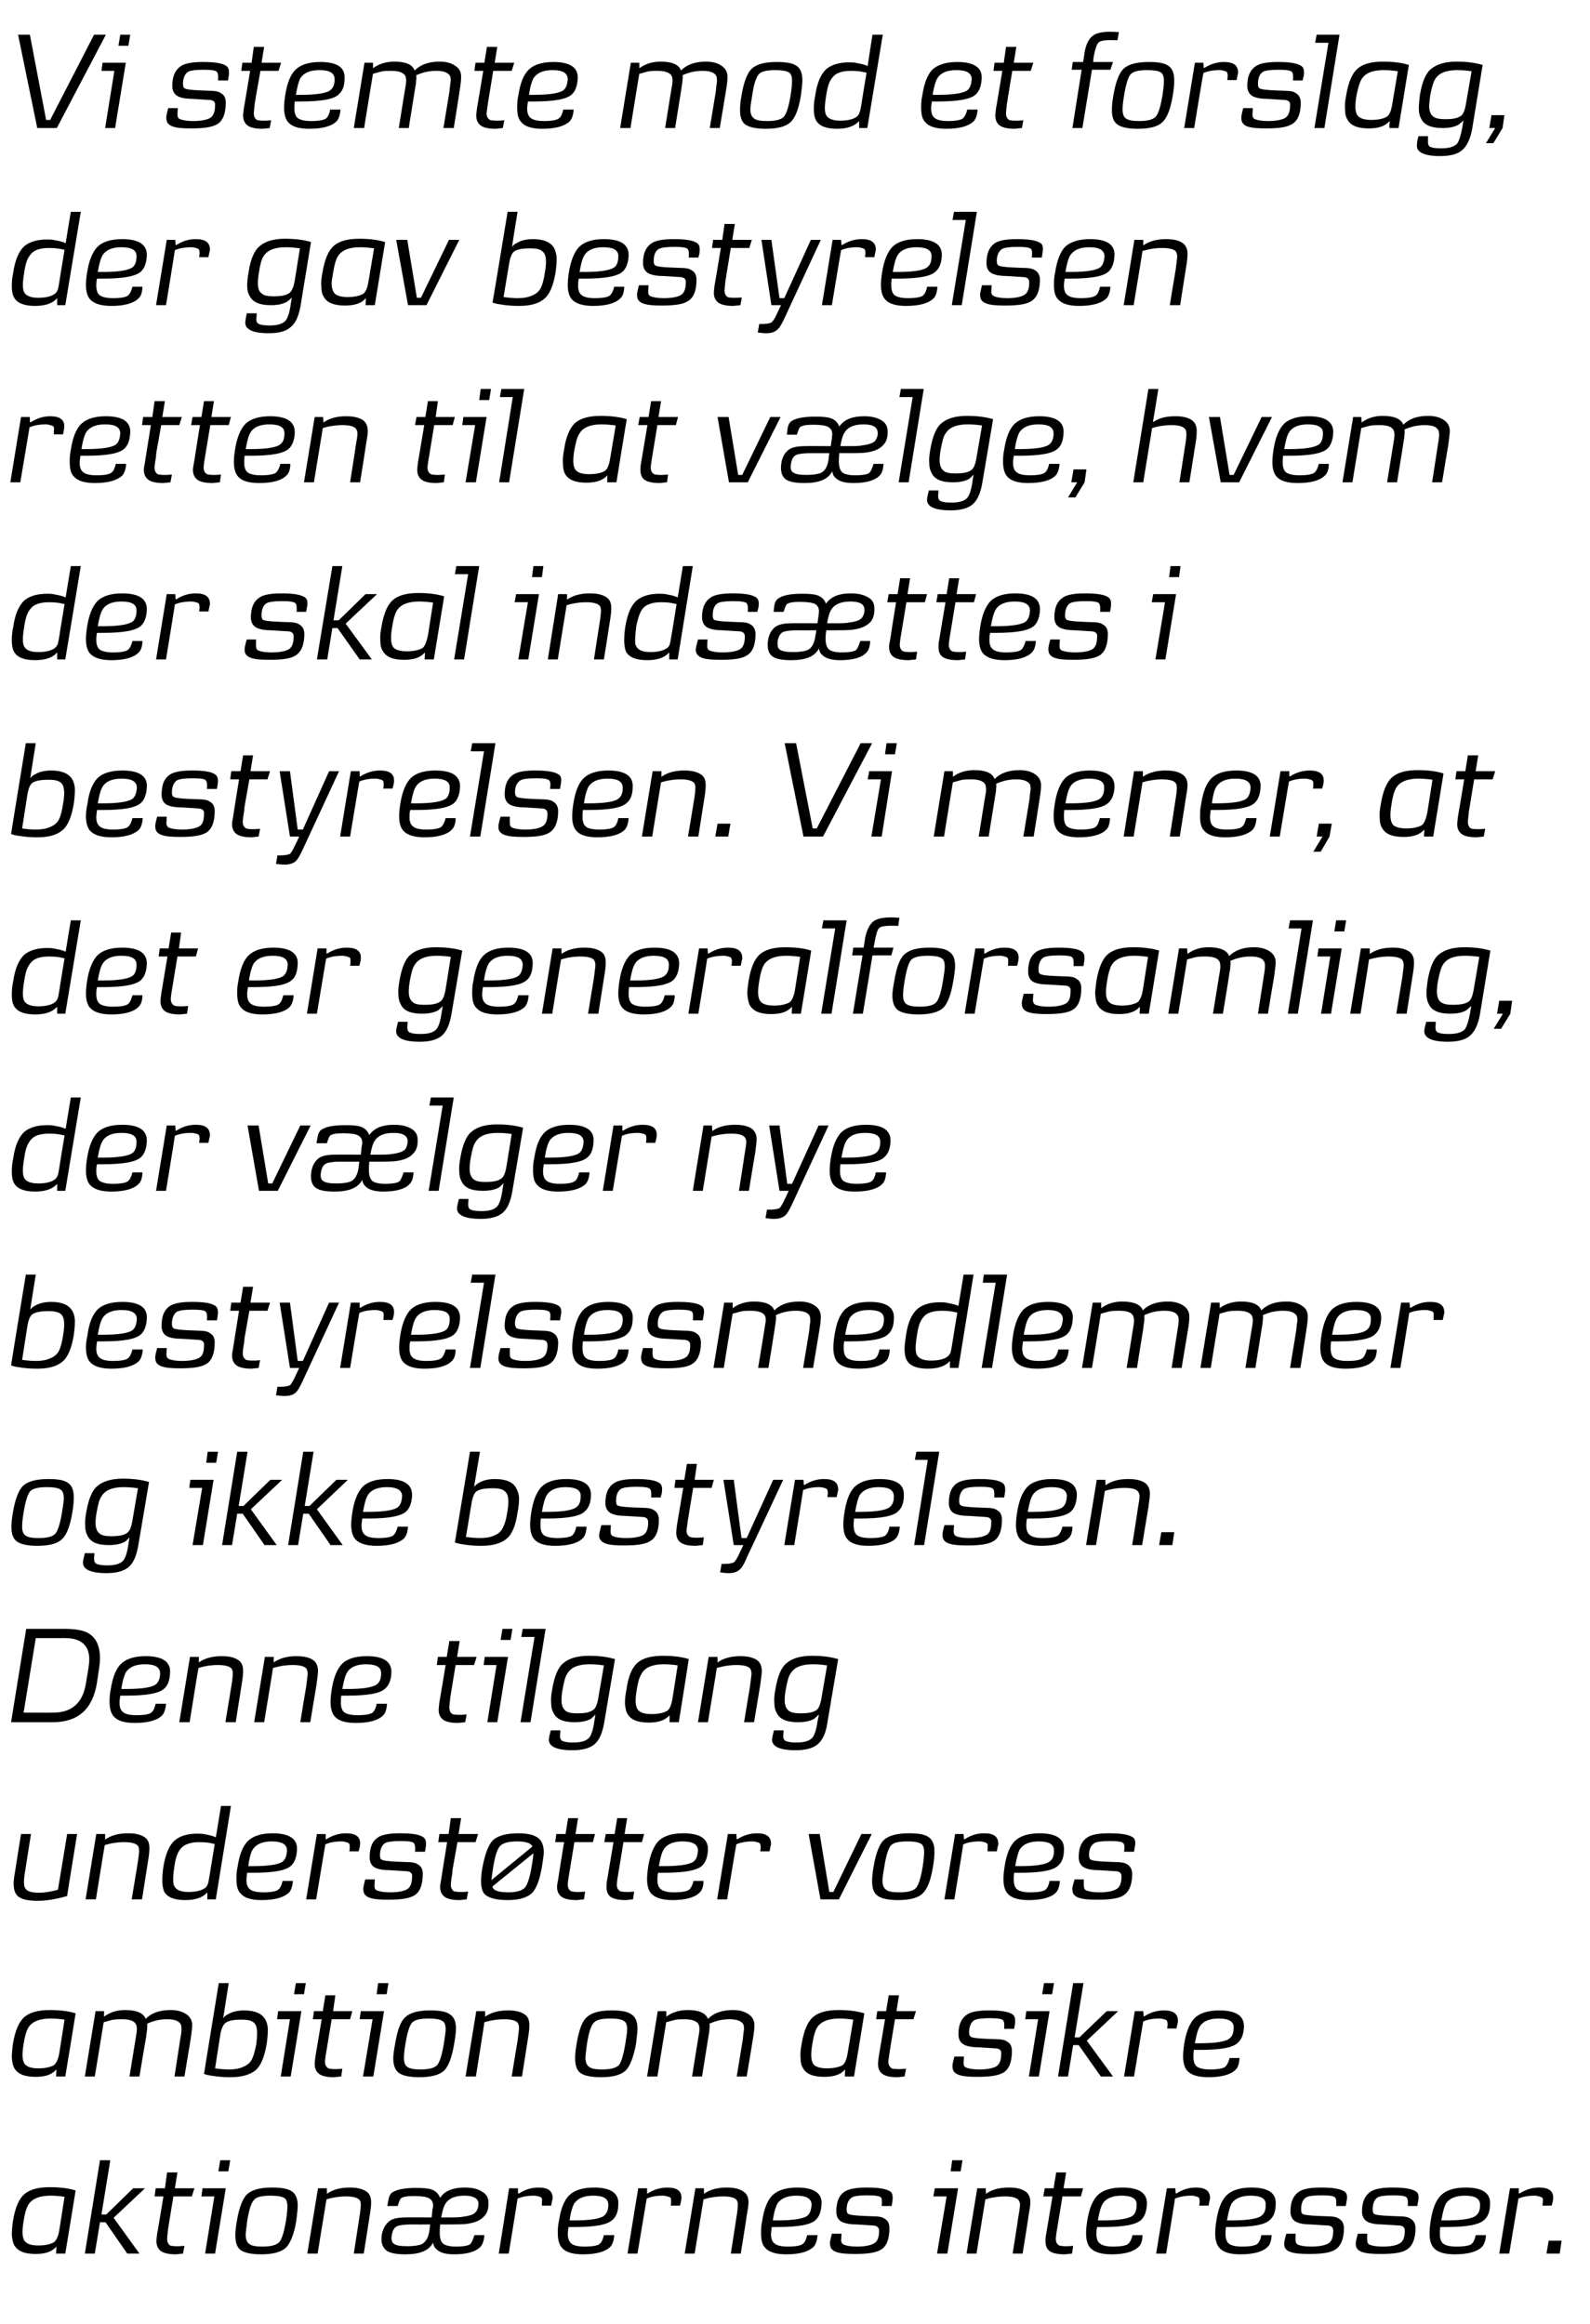 <svg height="629.8" viewBox="0 0 431 629.8" width="431" xmlns="http://www.w3.org/2000/svg"><path d="m17.7 610.7h-2.5s.11-1.91.1-1.9c-.3.3-.7.7-1.2 1-1.1.7-2.6 1-4.5 1-3 0-4.9-.8-5.8-2.5-.3-.6-.5-1.5-.6-2.7 0-.9.1-2.2.3-3.7.6-3.6 1.6-6 3.1-7.3s3.8-1.9 6.9-1.9c2.8 0 5.2.3 7 .9.02.03-2.8 17.1-2.8 17.1zm-.2-15.4c-1.4-.2-2.6-.3-3.8-.3-2.9 0-5.1.8-6.1 2.6-.5.9-.9 2.3-1.2 4.3-.2 1.2-.3 2.2-.3 2.9 0 1.4.3 2.4 1 2.9.6.5 1.7.8 3.3.8 1.8 0 3.1-.3 4.1-.8.7-.4 1.3-1.6 1.6-3.5 0 0 1.4-8.9 1.4-8.9zm21.8-2.3-8.5 8 7 9.7h-3.3l-5.9-8.5h-1.5l-1.4 8.5h-2.7l4.1-25.3h2.8l-2.4 14.7h1.3l7.3-7.1zm13.4 0-.7 2.2h-5l-1.2 7.3s-.16 1.24-.2 1.2c-.2 1.7-.3 2.7-.3 3 0 .9.3 1.4.8 1.8.6.2 1.9.3 3.9.1 0 0-.4 2.1-.4 2.1-.2 0-.8.1-1.9.2-1.9 0-3.3-.3-4.1-.9s-1.2-1.5-1.2-2.7c0-.4.1-1.1.2-2 .04 0 1.7-10.1 1.7-10.1h-2.4l.3-2.2h2.5l.6-4.3h2.8l-.7 4.3zm9.7-7.6-.5 3h-2.7l.5-3zm-1.2 7.6-2.9 17.7h-2.7l2.5-15.5h-3.5l.3-2.2zm16.3 16.1c-1.3 1.2-3.5 1.8-6.7 1.8-2.6 0-4.4-.4-5.5-1.1-1-.7-1.5-2-1.5-4 0-1 .1-2.3.4-3.9.6-3.7 1.6-6.2 2.8-7.3 1.3-1.2 3.5-1.8 6.7-1.8 2.7 0 4.4.3 5.5 1.1 1 .7 1.5 2 1.5 3.8 0 1.1-.2 2.5-.4 4.2-.6 3.6-1.6 6-2.8 7.2zm.4-11.2c0-1.2-.3-2-.9-2.3-.7-.4-1.9-.6-3.6-.6-2.3 0-3.8.3-4.5 1.1-.8.8-1.4 2.7-1.9 5.8-.2 1.7-.4 3-.4 3.8 0 1.2.4 2 1 2.4.6.5 1.8.7 3.5.7 2.4 0 3.8-.4 4.6-1.2.7-.8 1.3-2.7 1.8-5.7.3-1.9.4-3.2.4-4zm22.3 2.6c.02.05-1.6 10.2-1.6 10.2h-2.7s1.51-9.66 1.5-9.7c.3-1.7.4-3 .4-3.5 0-.6-.1-1.1-.4-1.4-.6-.6-1.8-.9-3.6-.9-1.1 0-2.1.1-3.2.3-.7.1-1.4.3-2.1.5-.02-.01-2.4 14.7-2.4 14.7h-2.8l2.9-17.7h2.4s.03 1.47 0 1.5c1.7-1.2 3.8-1.7 6.2-1.7 1.9 0 3.3.3 4.4 1 1 .6 1.4 1.6 1.4 3 0 .8-.1 2-.4 3.7zm17.2 7.2c-1.1 2.2-3.6 3.2-7.5 3.2-2.4 0-4.1-.3-5.1-1-.9-.7-1.4-1.7-1.4-3.1 0-1.8.6-3.4 1.7-4.5.9-1 2.5-1.4 4.9-1.4-.01-.05 7 0 7 0s.24-1.99.2-2c.1-.5.2-.9.2-1.2 0-1-.4-1.6-1.1-2s-2.1-.6-4.1-.6c-1.9 0-3.1.2-3.6.7-.1.2-.3.5-.4.9-.04-.03-.4 1.1-.4 1.1h-2.8s.27-1.74.3-1.7c.1-.8.4-1.3.7-1.7 1.1-1 3.4-1.5 6.8-1.5 1.8 0 3.2.1 4.1.4 1.2.4 2 1.2 2.4 2.3 1.2-1.9 3.5-2.8 6.7-2.8 2.1 0 3.7.4 4.8 1.2 1 .6 1.6 1.5 1.6 2.7.1 1.7-.3 3-1.1 3.8-.9 1.1-2.4 1.8-4.5 2.1-1.1.2-3 .2-5.8.2h-1.7c-.1 1-.1 1.8-.1 2.3 0 1.4.3 2.3.9 2.9.6.5 1.8.8 3.5.8 2.2 0 3.5-.3 3.9-.7.3-.3.7-1.1 1.1-2.4h2.7c-.1 1.5-.5 2.6-1.1 3.2-1.3 1.3-3.6 2-7.1 2-2.4 0-4-.5-4.9-1.5-.4-.3-.7-.9-.8-1.7zm8.5-12.7c-2.5 0-4.2.7-5.1 2.1-.5.7-.9 2-1.2 3.8h1.6c2 0 3.5 0 4.3-.2 1.7-.2 2.9-.6 3.4-1.2.6-.7.8-1.5.8-2.4-.1-1.4-1.4-2.1-3.8-2.1zm-9.3 7.8s-5.06.03-5.1 0c-1.9 0-3.3.2-3.9.5-.8.4-1.2 1.2-1.4 2.4-.2 1.1 0 1.8.4 2.2.6.6 1.9.8 3.8.8 1.7 0 3-.2 3.8-.5 1.1-.5 1.9-1.7 2.2-3.7-.03 0 .2-1.7.2-1.7zm32.8-5.1h-2.5c0-.1 0-.4 0-1 .1-.6 0-1-.1-1.1-.2-.2-.4-.3-.8-.4s-.8-.2-1.3-.2c-1.8 0-3.3.3-4.4.8.03-.04-2.4 14.9-2.4 14.9h-2.7l2.8-17.7h2.4v1.4s.27-.05.3 0c1.7-1.1 3.4-1.6 5.3-1.6 2.7 0 3.9 1 3.8 3.1-.1.2-.2.8-.4 1.8zm5-2.9c1.4-1.3 3.6-2 6.6-2 4.5 0 6.8 1.5 6.6 4.5 0 1.9-.5 3.3-1.5 4.2-1.4 1.4-4.8 2-10.4 2h-1.6c-.1.8-.2 1.4-.2 1.9 0 1.2.4 2.1 1 2.6s1.8.8 3.6.8c2.2 0 3.7-.3 4.1-.8.5-.4.8-1.1 1.1-2.3h2.8c-.1 1.5-.5 2.6-1.1 3.2-1.3 1.3-3.8 2-7.4 2-2.8 0-4.7-.6-5.7-1.8-.7-.8-1.1-2.1-1.1-3.9 0-.9 0-2 .3-3.3.5-3.3 1.4-5.7 2.9-7.1zm6.4.2c-2.5 0-4.2.7-5.2 2.2-.4.8-.9 2.2-1.2 4.5h1.3c4.6 0 7.3-.5 8.2-1.4.6-.6 1-1.5 1-2.8 0-1.7-1.3-2.5-4.1-2.5zm23.5 2.7h-2.5c0-.1.1-.4.1-1s0-1-.1-1.1c-.2-.2-.5-.3-.9-.4-.3-.1-.7-.2-1.2-.2-1.9 0-3.3.3-4.4.8 0-.04-2.5 14.9-2.5 14.9h-2.7l2.9-17.7h2.4v1.4s.24-.05.2 0c1.7-1.1 3.5-1.6 5.3-1.6 2.7 0 4 1 3.8 3.1 0 .2-.1.8-.4 1.8zm18.1 2.8c.04.05-1.6 10.2-1.6 10.2h-2.7s1.52-9.66 1.5-9.7c.3-1.7.4-3 .4-3.5 0-.6-.1-1.1-.4-1.4-.5-.6-1.8-.9-3.6-.9-1.1 0-2.1.1-3.2.3-.7.1-1.4.3-2.1.5-.01-.01-2.4 14.7-2.4 14.7h-2.7l2.9-17.7h2.3s.05 1.47 0 1.5c1.7-1.2 3.8-1.7 6.2-1.7 1.9 0 3.3.3 4.4 1 1 .6 1.5 1.6 1.5 3 0 .8-.2 2-.5 3.7zm7.1-5.7c1.4-1.3 3.6-2 6.6-2 4.5 0 6.8 1.5 6.6 4.5-.1 1.9-.6 3.3-1.5 4.2-1.4 1.4-4.8 2-10.5 2h-1.5c-.1.8-.2 1.4-.2 1.9 0 1.2.3 2.1 1 2.6.6.5 1.8.8 3.6.8 2.2 0 3.6-.3 4.1-.8.5-.4.8-1.1 1.1-2.3h2.8c-.1 1.5-.5 2.6-1.1 3.2-1.4 1.3-3.8 2-7.4 2-2.8 0-4.7-.6-5.7-1.8-.8-.8-1.1-2.1-1.1-3.9 0-.9 0-2 .3-3.3.5-3.3 1.4-5.7 2.9-7.1zm6.4.2c-2.5 0-4.2.7-5.2 2.2-.4.8-.9 2.2-1.2 4.5h1.3c4.5 0 7.3-.5 8.2-1.4.6-.6.9-1.5 1-2.8 0-1.7-1.4-2.5-4.1-2.5zm25.8 2.8h-2.7c.1-1.2.1-2-.2-2.3-.3-.4-1.5-.6-3.7-.6s-3.6.2-4.2.6c-.9.6-1.4 1.7-1.4 3.2 0 .6.1 1 .4 1.2.3.3 1.8.5 4.3.6 0 0 2.6.1 2.6.1 1.5 0 2.4.2 2.9.6 1 .5 1.4 1.4 1.4 2.6 0 3-.8 5-2.4 5.9-1.4.8-3.7 1.1-6.9 1.1-2.1 0-3.8-.1-5-.5s-1.8-1.1-1.8-2.2c-.1-.4.1-1.3.5-2.8h2.6s-.06 1.71-.1 1.7c0 .7.3 1.1.8 1.3.7.3 1.9.5 3.5.5 2 0 3.6-.3 4.5-.8 1-.5 1.5-1.6 1.5-3.5 0-.8-.5-1.3-1.4-1.4 0 0-4.7-.3-4.7-.3-1.5 0-2.6-.2-3.2-.4-1.6-.4-2.3-1.5-2.3-3.1 0-2.8.8-4.6 2.6-5.6 1.2-.6 3-.9 5.6-.9 3.2 0 5.5.3 6.6 1.2.4.4.6 1.2.4 2.6 0 .1-.1.6-.2 1.2zm19.2-12.4-.5 3h-2.7l.4-3zm-1.2 7.6-2.9 17.7h-2.8l2.6-15.5h-3.6l.4-2.2zm19.1 7.5c.05.05-1.6 10.2-1.6 10.2h-2.7s1.54-9.66 1.5-9.7c.3-1.7.5-3 .5-3.5 0-.6-.2-1.1-.5-1.4-.5-.6-1.8-.9-3.6-.9-1 0-2.1.1-3.2.3-.7.1-1.4.3-2.1.5.01-.01-2.4 14.7-2.4 14.7h-2.7l2.9-17.7h2.3s.06 1.47.1 1.5c1.6-1.2 3.7-1.7 6.2-1.7 1.8 0 3.3.3 4.4 1 .9.6 1.4 1.6 1.4 3 0 .8-.2 2-.5 3.7zm14.8-7.5-.6 2.2h-5l-1.2 7.3s-.21 1.24-.2 1.2c-.3 1.7-.4 2.7-.4 3 0 .9.3 1.4.9 1.8.6.2 1.9.3 3.8.1 0 0-.3 2.1-.3 2.1-.3 0-.9.1-1.9.2-2 0-3.4-.3-4.2-.9s-1.1-1.5-1.1-2.7c0-.4 0-1.1.2-2-.01 0 1.7-10.1 1.7-10.1h-2.5l.4-2.2h2.4l.7-4.3h2.7l-.7 4.3zm4 1.8c1.4-1.3 3.6-2 6.6-2 4.6 0 6.8 1.5 6.7 4.5-.1 1.9-.6 3.3-1.5 4.2-1.4 1.4-4.9 2-10.5 2h-1.5c-.2.8-.2 1.4-.2 1.9 0 1.2.3 2.1 1 2.6.6.5 1.8.8 3.5.8 2.3 0 3.7-.3 4.2-.8.4-.4.8-1.1 1.1-2.3h2.7c0 1.5-.4 2.6-1.1 3.2-1.3 1.3-3.8 2-7.3 2-2.8 0-4.7-.6-5.8-1.8-.7-.8-1.1-2.1-1.1-3.9 0-.9.1-2 .3-3.3.5-3.3 1.5-5.7 2.9-7.1zm6.4.2c-2.4 0-4.2.7-5.1 2.2-.5.8-.9 2.2-1.3 4.5h1.4c4.5 0 7.2-.5 8.2-1.4.6-.6.9-1.5.9-2.8.1-1.7-1.3-2.5-4.1-2.5zm23.6 2.7h-2.5c0-.1 0-.4.1-1 0-.6-.1-1-.2-1.1-.1-.2-.4-.3-.8-.4-.3-.1-.7-.2-1.2-.2-1.9 0-3.3.3-4.5.8.05-.04-2.4 14.9-2.4 14.9h-2.7l2.9-17.7h2.3l.1 1.4s.19-.05.2 0c1.7-1.1 3.4-1.6 5.3-1.6 2.7 0 3.9 1 3.8 3.1-.1.2-.2.8-.4 1.8zm5-2.9c1.4-1.3 3.6-2 6.6-2 4.6 0 6.8 1.5 6.6 4.5 0 1.9-.5 3.3-1.5 4.2-1.3 1.4-4.8 2-10.4 2h-1.6c-.1.8-.1 1.4-.1 1.9 0 1.2.3 2.1.9 2.6.7.5 1.8.8 3.6.8 2.3 0 3.7-.3 4.2-.8.4-.4.8-1.1 1-2.3h2.8c-.1 1.5-.4 2.6-1.1 3.2-1.3 1.3-3.8 2-7.4 2-2.8 0-4.7-.6-5.7-1.8-.7-.8-1.1-2.1-1.1-3.9 0-.9.1-2 .3-3.3.5-3.3 1.4-5.7 2.9-7.1zm6.4.2c-2.5 0-4.2.7-5.2 2.2-.4.8-.8 2.2-1.2 4.5h1.4c4.5 0 7.2-.5 8.1-1.4.7-.6 1-1.5 1-2.8.1-1.7-1.3-2.5-4.1-2.5zm25.8 2.8h-2.6c.1-1.2 0-2-.3-2.3-.3-.4-1.5-.6-3.6-.6-2.2 0-3.7.2-4.3.6-.9.6-1.3 1.7-1.3 3.2 0 .6.1 1 .3 1.2.4.3 1.8.5 4.4.6 0 0 2.6.1 2.6.1 1.4 0 2.3.2 2.9.6.9.5 1.4 1.4 1.4 2.6 0 3-.9 5-2.5 5.9-1.3.8-3.6 1.1-6.9 1.1-2.1 0-3.8-.1-5-.5s-1.8-1.1-1.8-2.2c0-.4.1-1.3.6-2.8-.04 0 2.5 0 2.5 0s-.03 1.71 0 1.7c0 .7.2 1.1.7 1.3.7.3 1.9.5 3.5.5 2.1 0 3.6-.3 4.6-.8.9-.5 1.4-1.6 1.4-3.5 0-.8-.4-1.3-1.3-1.4 0 0-4.8-.3-4.8-.3-1.5 0-2.6-.2-3.2-.4-1.5-.4-2.3-1.5-2.3-3.1 0-2.8.9-4.6 2.7-5.6 1.1-.6 3-.9 5.6-.9 3.1 0 5.4.3 6.5 1.2.5.4.7 1.2.4 2.6 0 .1-.1.6-.2 1.2zm19.4 0h-2.6c.1-1.2 0-2-.3-2.3-.3-.4-1.5-.6-3.6-.6-2.2 0-3.7.2-4.3.6-.9.6-1.3 1.7-1.3 3.2 0 .6.1 1 .3 1.2.4.3 1.8.5 4.4.6 0 0 2.5.1 2.5.1 1.5 0 2.4.2 3 .6.9.5 1.4 1.4 1.4 2.6 0 3-.9 5-2.5 5.9-1.3.8-3.6 1.1-6.9 1.1-2.1 0-3.8-.1-5-.5s-1.8-1.1-1.8-2.2c0-.4.1-1.3.6-2.8-.04 0 2.5 0 2.5 0s-.03 1.71 0 1.7c0 .7.2 1.1.7 1.3.7.3 1.9.5 3.5.5 2.1 0 3.6-.3 4.5-.8 1-.5 1.5-1.6 1.5-3.5 0-.8-.4-1.3-1.3-1.4 0 0-4.8-.3-4.8-.3-1.5 0-2.6-.2-3.2-.4-1.5-.4-2.3-1.5-2.3-3.1 0-2.8.9-4.6 2.7-5.6 1.1-.6 3-.9 5.5-.9 3.2 0 5.5.3 6.6 1.2.5.4.7 1.2.4 2.6 0 .1-.1.6-.2 1.2zm6.5-3c1.4-1.3 3.6-2 6.6-2 4.5 0 6.8 1.5 6.6 4.5 0 1.9-.5 3.3-1.5 4.2-1.4 1.4-4.8 2-10.4 2h-1.6c-.1.8-.1 1.4-.1 1.9 0 1.2.3 2.1.9 2.6.7.5 1.8.8 3.6.8 2.3 0 3.7-.3 4.2-.8.4-.4.8-1.1 1-2.3h2.8c-.1 1.5-.5 2.6-1.1 3.2-1.3 1.3-3.8 2-7.4 2-2.8 0-4.7-.6-5.7-1.8-.7-.8-1.1-2.1-1.1-3.9 0-.9.1-2 .3-3.3.5-3.3 1.4-5.7 2.9-7.1zm6.4.2c-2.5 0-4.2.7-5.2 2.2-.4.8-.8 2.2-1.2 4.5h1.3c4.6 0 7.3-.5 8.2-1.4.7-.6 1-1.5 1-2.8 0-1.7-1.3-2.5-4.1-2.5zm23.5 2.7h-2.5c0-.1.1-.4.1-1 .1-.6 0-1-.1-1.1-.2-.2-.5-.3-.9-.4-.3-.1-.7-.2-1.2-.2-1.9 0-3.3.3-4.4.8 0-.04-2.5 14.9-2.5 14.9h-2.7l2.9-17.7h2.4v1.4s.24-.05.2 0c1.8-1.1 3.5-1.6 5.3-1.6 2.7 0 4 1 3.8 3.1 0 .2-.1.8-.4 1.8zm2.7 9.5-.5 3.5h-3.6l.6-3.5z"/><path d="m17.7 562.7h-2.5s.11-1.91.1-1.9c-.3.3-.7.7-1.2 1-1.1.7-2.6 1-4.5 1-3 0-4.9-.8-5.8-2.5-.3-.6-.5-1.5-.6-2.7 0-.9.1-2.2.3-3.7.6-3.6 1.6-6 3.1-7.3s3.8-1.9 6.9-1.9c2.8 0 5.2.3 7 .9.02.03-2.8 17.1-2.8 17.1zm-.2-15.4c-1.4-.2-2.6-.3-3.8-.3-2.9 0-5.1.8-6.1 2.6-.5.9-.9 2.3-1.2 4.3-.2 1.2-.3 2.2-.3 2.9 0 1.4.3 2.4 1 2.9.6.5 1.7.8 3.3.8 1.8 0 3.1-.3 4.1-.8.7-.4 1.3-1.6 1.6-3.5 0 0 1.4-8.9 1.4-8.9zm34.2 5.2c-.02.05-1.7 10.2-1.7 10.2h-2.7l1.5-9.7s.3-1.86.3-1.9c.2-1.4.1-2.4-.3-2.8-.6-.8-1.8-1.1-3.6-1.1s-3.6.4-5.3 1.2v1.4c-.1.6-.2 1.3-.3 2.3-.04-.01-1.8 10.6-1.8 10.6h-2.7s1.91-11.67 1.9-11.7c.2-1.3.1-2.3-.4-2.8-.6-.7-1.8-1-3.5-1-1 0-1.9 0-2.8.2-.4.1-1.1.3-2.2.6.02.03-2.4 14.7-2.4 14.7h-2.7l2.9-17.7h2.3v1.5c1.6-1.2 3.5-1.8 5.7-1.8 3.1 0 5 .8 5.6 2.4 1.5-1.6 3.8-2.4 6.7-2.4 1.8 0 3.3.4 4.4 1.2 1 .7 1.5 1.7 1.5 2.9 0 .8-.2 2-.4 3.7zm20.6 1.3c-.6 3.6-1.6 6-3 7.2-1.6 1.3-3.9 1.9-6.9 1.9-1.6 0-3.2-.1-5-.4-.9-.1-1.6-.3-2.1-.5-.02.05 4-24.6 4-24.6h2.7s-1.51 9.52-1.5 9.5c.3-.4.7-.8 1.2-1 1.1-.7 2.6-1.1 4.5-1.1 3 0 4.9.9 5.8 2.6.4.8.6 1.7.6 2.6 0 1.1-.1 2.4-.3 3.8zm-2.6-2.8c0-1.5-.3-2.4-.9-2.9-.7-.6-1.8-.8-3.4-.8-1.8 0-3.1.2-4 .7-.8.4-1.4 1.6-1.7 3.5 0 0-1.4 9-1.4 9 1.4.2 2.6.3 3.8.3 1.5 0 2.7-.2 3.8-.7 1-.4 1.8-1 2.3-1.9s.9-2.3 1.3-4.4c.1-1.1.2-2.1.2-2.8zm13.2-13.6-.5 3h-2.7l.5-3zm-1.2 7.6-2.9 17.7h-2.7l2.5-15.5h-3.5l.3-2.2zm13.8 0-.6 2.2h-5l-1.2 7.3s-.19 1.24-.2 1.2c-.3 1.7-.4 2.7-.4 3 0 .9.3 1.4.9 1.8.6.2 1.9.3 3.8.1 0 0-.3 2.1-.3 2.1-.2 0-.8.1-1.9.2-2 0-3.3-.3-4.1-.9s-1.2-1.5-1.2-2.7c0-.4.1-1.1.2-2 .01 0 1.7-10.1 1.7-10.1h-2.4l.3-2.2h2.4l.7-4.3h2.7l-.6 4.3zm9.8-7.6-.5 3h-2.7l.4-3zm-1.2 7.6-2.9 17.7h-2.8l2.6-15.5h-3.5l.3-2.2zm16.3 16.1c-1.3 1.2-3.5 1.8-6.8 1.8-2.5 0-4.4-.4-5.4-1.1s-1.6-2-1.6-4c0-1 .2-2.3.5-3.9.6-3.7 1.5-6.2 2.8-7.3 1.3-1.2 3.5-1.8 6.7-1.8 2.6 0 4.4.3 5.4 1.1 1.1.7 1.6 2 1.6 3.8 0 1.1-.2 2.5-.5 4.2-.6 3.6-1.5 6-2.7 7.2zm.4-11.2c0-1.2-.3-2-1-2.3-.6-.4-1.8-.6-3.5-.6-2.3 0-3.8.3-4.6 1.1-.7.8-1.3 2.7-1.8 5.8-.3 1.7-.4 3-.4 3.8 0 1.2.3 2 .9 2.4.7.5 1.9.7 3.6.7 2.3 0 3.8-.4 4.5-1.2s1.3-2.7 1.8-5.7c.3-1.9.5-3.2.5-4zm22.3 2.6c-.01.05-1.6 10.2-1.6 10.2h-2.8s1.58-9.66 1.6-9.7c.2-1.7.4-3 .4-3.5 0-.6-.2-1.1-.4-1.4-.6-.6-1.8-.9-3.7-.9-1 0-2.1.1-3.2.3-.6.1-1.3.3-2.1.5.05-.01-2.3 14.7-2.3 14.7h-2.8l2.9-17.7h2.4v1.5c1.7-1.2 3.8-1.7 6.2-1.7 1.9 0 3.3.3 4.4 1 1 .6 1.4 1.6 1.4 3 0 .8-.1 2-.4 3.7zm26.5 8.6c-1.3 1.2-3.5 1.8-6.7 1.8-2.6 0-4.5-.4-5.5-1.1s-1.5-2-1.5-4c0-1 .1-2.3.4-3.9.6-3.7 1.5-6.2 2.8-7.3 1.3-1.2 3.5-1.8 6.7-1.8 2.6 0 4.4.3 5.4 1.1 1.1.7 1.6 2 1.6 3.8 0 1.1-.2 2.5-.4 4.2-.7 3.6-1.6 6-2.8 7.2zm.4-11.2c0-1.2-.3-2-1-2.3-.6-.4-1.8-.6-3.5-.6-2.3 0-3.8.3-4.5 1.1-.8.8-1.4 2.7-1.9 5.8-.2 1.7-.4 3-.4 3.8 0 1.2.4 2 1 2.4.6.5 1.8.7 3.5.7 2.3 0 3.8-.4 4.6-1.2.6-.8 1.2-2.7 1.7-5.7.3-1.9.5-3.2.5-4zm34.1 2.6c.02.05-1.7 10.2-1.7 10.2h-2.7l1.6-9.7s.24-1.86.2-1.9c.3-1.4.2-2.4-.2-2.8-.7-.8-1.9-1.1-3.6-1.1-1.9 0-3.6.4-5.4 1.2.1.4.1.9 0 1.4 0 .6-.1 1.3-.3 2.3 0-.01-1.7 10.6-1.7 10.6h-2.7s1.85-11.67 1.9-11.7c.2-1.3.1-2.3-.4-2.8-.7-.7-1.9-1-3.6-1-1 0-1.9 0-2.7.2-.4.1-1.1.3-2.2.6-.04.03-2.4 14.7-2.4 14.7h-2.8l2.9-17.7h2.3s.04 1.47 0 1.5c1.6-1.2 3.6-1.8 5.8-1.8 3.1 0 4.9.8 5.5 2.4 1.6-1.6 3.8-2.4 6.8-2.4 1.8 0 3.2.4 4.3 1.2 1 .7 1.5 1.7 1.5 2.9 0 .8-.1 2-.4 3.7zm27.4 10.2h-2.5s.09-1.91.1-1.9c-.3.3-.7.7-1.2 1-1.1.7-2.7 1-4.5 1-3 0-5-.8-5.8-2.5-.4-.6-.6-1.5-.6-2.7-.1-.9 0-2.2.3-3.7.6-3.6 1.6-6 3.1-7.3s3.8-1.9 6.9-1.9c2.8 0 5.1.3 7 .9-.01.03-2.8 17.1-2.8 17.1zm-.2-15.4c-1.4-.2-2.6-.3-3.8-.3-2.9 0-5.1.8-6.1 2.6-.5.9-.9 2.3-1.2 4.3-.2 1.2-.3 2.2-.3 2.9 0 1.4.3 2.4.9 2.9.7.5 1.8.8 3.3.8 1.8 0 3.2-.3 4.2-.8.7-.4 1.2-1.6 1.5-3.5 0 0 1.5-8.9 1.5-8.9zm17-2.3-.7 2.2h-5l-1.2 7.3s-.17 1.24-.2 1.2c-.2 1.7-.4 2.7-.4 3 0 .9.4 1.4.9 1.8.6.2 1.9.3 3.9.1 0 0-.4 2.1-.4 2.1-.2 0-.8.1-1.9.2-2 0-3.3-.3-4.1-.9s-1.2-1.5-1.2-2.7c0-.4.1-1.1.2-2 .03 0 1.7-10.1 1.7-10.1h-2.4l.3-2.2h2.4l.7-4.3h2.8l-.7 4.3zm26.6 4.8h-2.7c.1-1.2 0-2-.3-2.3-.2-.4-1.5-.6-3.6-.6-2.2 0-3.6.2-4.3.6-.8.6-1.3 1.7-1.3 3.2 0 .6.1 1 .4 1.2.3.3 1.8.5 4.3.6 0 0 2.6.1 2.6.1 1.4 0 2.4.2 2.9.6 1 .5 1.4 1.4 1.4 2.6 0 3-.8 5-2.4 5.9-1.4.8-3.7 1.1-7 1.1-2.1 0-3.7-.1-4.9-.5s-1.8-1.1-1.8-2.2c-.1-.4.1-1.3.5-2.8h2.6s-.08 1.71-.1 1.7c0 .7.2 1.1.7 1.3.8.3 1.9.5 3.5.5 2.1 0 3.7-.3 4.6-.8s1.4-1.6 1.4-3.5c.1-.8-.4-1.3-1.3-1.4 0 0-4.7-.3-4.7-.3-1.6 0-2.7-.2-3.3-.4-1.5-.4-2.3-1.5-2.3-3.1 0-2.8.9-4.6 2.7-5.6 1.1-.6 3-.9 5.6-.9 3.1 0 5.5.3 6.5 1.2.5.4.7 1.2.5 2.6 0 .1-.1.6-.2 1.2zm10.8-12.4-.5 3h-2.7l.5-3zm-1.2 7.6-2.9 17.7h-2.7l2.5-15.5h-3.5l.3-2.2zm18.6 0-8.5 8 7.1 9.7h-3.3l-6-8.5h-1.5l-1.4 8.5h-2.7l4.1-25.3h2.8l-2.4 14.7h1.3l7.4-7.1zm15.8 4.7h-2.5c0-.1 0-.4.1-1 0-.6-.1-1-.2-1.1-.1-.2-.4-.3-.8-.4-.3-.1-.7-.2-1.2-.2-1.9 0-3.3.3-4.4.8-.03-.04-2.5 14.9-2.5 14.9h-2.7l2.9-17.7h2.3l.1 1.4s.21-.05.2 0c1.7-1.1 3.5-1.6 5.3-1.6 2.7 0 3.9 1 3.8 3.1 0 .2-.2.8-.4 1.8zm5-2.9c1.4-1.3 3.6-2 6.6-2 4.6 0 6.8 1.5 6.7 4.5-.1 1.9-.6 3.3-1.6 4.2-1.3 1.4-4.8 2-10.4 2h-1.6c-.1.8-.1 1.4-.1 1.9 0 1.2.3 2.1.9 2.6.7.5 1.9.8 3.6.8 2.3 0 3.7-.3 4.2-.8.4-.4.8-1.1 1.1-2.3h2.7c-.1 1.5-.4 2.6-1.1 3.2-1.3 1.3-3.8 2-7.3 2-2.9 0-4.8-.6-5.8-1.8-.7-.8-1.1-2.1-1.1-3.9 0-.9.1-2 .3-3.3.5-3.3 1.5-5.7 2.9-7.1zm6.4.2c-2.4 0-4.2.7-5.1 2.2-.5.8-.9 2.2-1.3 4.5h1.4c4.5 0 7.2-.5 8.1-1.4.7-.6 1-1.5 1-2.8.1-1.7-1.3-2.5-4.1-2.5z"/><path d="m20.9 497s-2.74 16.78-2.7 16.8c-3.1.9-5.8 1.3-8.1 1.3-2.5 0-4.2-.4-5.2-1.2-.8-.7-1.2-1.8-1.2-3.4 0-.7.1-1.9.4-3.4-.03-.01 1.6-10.1 1.6-10.1h2.7s-1.52 9.52-1.5 9.5c-.3 1.7-.4 2.8-.4 3.4 0 .9.1 1.6.5 2 .5.7 1.7 1 3.7 1 1.5 0 3.2-.3 5-.8.03.01 2.5-15.1 2.5-15.1zm19.2 7.5c0 .05-1.6 10.2-1.6 10.2h-2.8s1.59-9.66 1.6-9.7c.3-1.7.4-3 .4-3.5 0-.6-.1-1.1-.4-1.4-.6-.6-1.8-.9-3.7-.9-1 0-2 .1-3.2.3-.6.1-1.3.3-2 .5-.04-.01-2.4 14.7-2.4 14.7h-2.8l2.9-17.7h2.4s.01 1.47 0 1.5c1.7-1.2 3.8-1.7 6.2-1.7 1.9 0 3.3.3 4.4 1 1 .6 1.4 1.6 1.4 3 0 .8-.1 2-.4 3.7zm22.5-15.1-4.1 25.3h-2.3v-1.9c-1.2 1.4-3.2 2.1-6 2.1-3 0-4.9-.8-5.7-2.3-.3-.7-.5-1.7-.5-3.1 0-1.1.1-2.3.3-3.7.6-3.5 1.6-5.8 3.1-7.1 1.4-1.2 3.5-1.8 6.1-1.8.6 0 1.4 0 2.2.2 1.1.2 2 .4 2.8.8.02.04 1.4-8.5 1.4-8.5zm-4.4 10.3s-.48-.13-.5-.1c-1.1-.3-2.3-.4-3.7-.4s-2.5.2-3.4.6c-1.1.4-1.9 1.3-2.5 2.6-.3.7-.6 1.8-.8 3.2-.4 2.3-.4 3.8-.3 4.8.3 1.5 1.6 2.3 4 2.3 1.9 0 3.3-.3 4.3-.9.6-.3.9-.8 1.1-1.4.1-.3.2-1 .4-2.1.01-.03 1.4-8.6 1.4-8.6zm9.1-.9c1.4-1.3 3.6-2 6.6-2 4.5 0 6.8 1.5 6.6 4.5-.1 1.9-.6 3.3-1.5 4.2-1.4 1.4-4.8 2-10.5 2h-1.5c-.1.8-.2 1.4-.2 1.9 0 1.2.3 2.1 1 2.6.6.5 1.8.8 3.6.8 2.2 0 3.6-.3 4.1-.8.5-.4.8-1.1 1.1-2.3h2.8c-.1 1.5-.5 2.6-1.1 3.2-1.4 1.3-3.8 2-7.4 2-2.8 0-4.7-.6-5.7-1.8-.8-.8-1.1-2.1-1.1-3.9 0-.9 0-2 .3-3.3.5-3.3 1.4-5.7 2.9-7.1zm6.4.2c-2.5 0-4.2.7-5.2 2.2-.5.8-.9 2.2-1.2 4.5h1.3c4.5 0 7.3-.5 8.2-1.4.6-.6.9-1.5 1-2.8 0-1.7-1.4-2.5-4.1-2.5zm23.5 2.7h-2.5c0-.1.1-.4.1-1s0-1-.2-1.1c-.1-.2-.4-.3-.8-.4-.3-.1-.7-.2-1.2-.2-1.9 0-3.3.3-4.4.8-.02-.04-2.5 14.9-2.5 14.9h-2.7l2.9-17.7h2.4v1.4s.22-.05.2 0c1.7-1.1 3.5-1.6 5.3-1.6 2.7 0 4 1 3.8 3.1 0 .2-.1.8-.4 1.8zm18 .1h-2.7c.1-1.2 0-2-.3-2.3-.2-.4-1.4-.6-3.6-.6s-3.6.2-4.3.6c-.8.6-1.3 1.7-1.3 3.2 0 .6.1 1 .4 1.2.3.3 1.8.5 4.3.6 0 0 2.6.1 2.6.1 1.4 0 2.4.2 2.9.6 1 .5 1.4 1.4 1.4 2.6 0 3-.8 5-2.4 5.9-1.4.8-3.7 1.1-7 1.1-2 0-3.7-.1-4.9-.5s-1.8-1.1-1.8-2.2c-.1-.4.1-1.3.5-2.8h2.6s-.08 1.71-.1 1.7c0 .7.2 1.1.7 1.3.8.3 1.9.5 3.5.5 2.1 0 3.7-.3 4.6-.8s1.4-1.6 1.4-3.5c.1-.8-.4-1.3-1.3-1.4 0 0-4.7-.3-4.7-.3-1.6 0-2.7-.2-3.3-.4-1.5-.4-2.2-1.5-2.2-3.1 0-2.8.8-4.6 2.6-5.6 1.2-.6 3-.9 5.6-.9 3.2 0 5.5.3 6.5 1.2.5.4.7 1.2.5 2.6 0 .1-.1.6-.2 1.2zm14.4-4.8-.7 2.2h-4.9l-1.3 7.3s-.15 1.24-.1 1.2c-.3 1.7-.4 2.7-.4 3 0 .9.3 1.4.8 1.8.7.2 1.9.3 3.9.1 0 0-.4 2.1-.4 2.1-.2 0-.8.1-1.9.2-1.9 0-3.3-.3-4.1-.9s-1.2-1.5-1.2-2.7c0-.4.1-1.1.3-2-.05 0 1.6-10.1 1.6-10.1h-2.4l.3-2.2h2.5l.6-4.3h2.8l-.7 4.3zm14.8 15.8c-1.3 1.4-3.6 2.1-6.8 2.1s-5.4-.6-6.4-1.8c-.5-.7-.8-1.8-.8-3.3 0-1.1.1-2.4.4-3.9.7-3.6 1.6-5.9 2.7-7.1 1.3-1.3 3.6-2 7-2 3 0 5 .6 6 1.9.6.8.9 1.9.9 3.2 0 .8-.2 2.1-.5 4-.6 3.4-1.4 5.6-2.5 6.9zm-.1-12.4c-.3-.9-1.7-1.4-4.1-1.4-2.3 0-3.8.4-4.6 1.2s-1.4 2.7-1.9 5.7c-.2 1.4-.4 2.6-.5 3.6 0 0 11.1-9.1 11.1-9.1zm-10.8 10.8c.1 1.1 1.6 1.6 4.4 1.6 2.2 0 3.7-.5 4.4-1.3s1.3-2.7 1.8-5.6c.2-1.2.4-2.4.5-3.7 0 0-11.1 9-11.1 9zm27.8-14.2-.6 2.2h-5l-1.2 7.3s-.23 1.24-.2 1.2c-.3 1.7-.4 2.7-.4 3 0 .9.3 1.4.9 1.8.6.2 1.9.3 3.8.1 0 0-.3 2.1-.3 2.1-.3 0-.9.1-1.9.2-2 0-3.4-.3-4.2-.9s-1.2-1.5-1.2-2.7c0-.4.1-1.1.3-2-.04 0 1.6-10.1 1.6-10.1h-2.4l.3-2.2h2.5l.7-4.3h2.7l-.7 4.3zm13.3 0-.6 2.2h-5l-1.2 7.3s-.21 1.24-.2 1.2c-.3 1.7-.4 2.7-.4 3 0 .9.3 1.4.9 1.8.6.2 1.9.3 3.8.1 0 0-.3 2.1-.3 2.1-.2 0-.9.1-1.9.2-2 0-3.4-.3-4.2-.9s-1.1-1.5-1.1-2.7c0-.4 0-1.1.2-2-.01 0 1.7-10.1 1.7-10.1h-2.5l.4-2.2h2.4l.7-4.3h2.7l-.7 4.3zm4 1.8c1.4-1.3 3.6-2 6.6-2 4.6 0 6.8 1.5 6.7 4.5-.1 1.9-.6 3.3-1.5 4.2-1.4 1.4-4.9 2-10.5 2h-1.5c-.2.8-.2 1.4-.2 1.9 0 1.2.3 2.1 1 2.6.6.5 1.8.8 3.5.8 2.3 0 3.7-.3 4.2-.8.4-.4.8-1.1 1.1-2.3h2.7c0 1.5-.4 2.6-1.1 3.2-1.3 1.3-3.8 2-7.3 2-2.8 0-4.7-.6-5.8-1.8-.7-.8-1.1-2.1-1.1-3.9 0-.9.1-2 .3-3.3.5-3.3 1.5-5.7 2.9-7.1zm6.4.2c-2.4 0-4.2.7-5.1 2.2-.5.8-.9 2.2-1.3 4.5h1.4c4.5 0 7.3-.5 8.2-1.4.6-.6.9-1.5 1-2.8 0-1.7-1.4-2.5-4.2-2.5zm23.6 2.7h-2.5c0-.1 0-.4.1-1 0-.6-.1-1-.2-1.1-.1-.2-.4-.3-.8-.4-.3-.1-.7-.2-1.2-.2-1.9 0-3.3.3-4.4.8-.05-.04-2.5 14.9-2.5 14.9h-2.7l2.9-17.7h2.3l.1 1.4s.2-.05.2 0c1.7-1.1 3.5-1.6 5.3-1.6 2.7 0 3.9 1 3.8 3.1-.1.2-.2.8-.4 1.8zm27.7-4.7-8.9 17.7h-5l-3.2-17.7h3l2.6 15.7h1.1l7.6-15.7zm13.8 16.1c-1.2 1.2-3.4 1.8-6.7 1.8-2.6 0-4.4-.4-5.4-1.1-1.1-.7-1.6-2-1.6-4 0-1 .1-2.3.4-3.9.6-3.7 1.6-6.2 2.8-7.3 1.3-1.2 3.6-1.8 6.8-1.8 2.6 0 4.4.3 5.4 1.1 1 .7 1.5 2 1.5 3.8 0 1.1-.1 2.5-.4 4.2-.6 3.6-1.5 6-2.8 7.2zm.4-11.2c0-1.2-.3-2-.9-2.3-.7-.4-1.8-.6-3.6-.6-2.2 0-3.8.3-4.5 1.1s-1.3 2.7-1.8 5.8c-.3 1.7-.5 3-.5 3.8 0 1.2.4 2 1 2.4.6.5 1.8.7 3.6.7 2.3 0 3.8-.4 4.5-1.2s1.3-2.7 1.8-5.7c.3-1.9.4-3.2.4-4zm19.7-.2h-2.5c0-.1 0-.4 0-1 .1-.6 0-1-.1-1.1-.2-.2-.4-.3-.8-.4-.3-.1-.8-.2-1.3-.2-1.8 0-3.3.3-4.4.8.04-.04-2.4 14.9-2.4 14.9h-2.7l2.9-17.7h2.3l.1 1.4s.18-.05.2 0c1.7-1.1 3.4-1.6 5.3-1.6 2.7 0 3.9 1 3.8 3.1-.1.2-.2.8-.4 1.8zm5-2.9c1.4-1.3 3.6-2 6.6-2 4.5 0 6.8 1.5 6.6 4.5 0 1.9-.5 3.3-1.5 4.2-1.4 1.4-4.8 2-10.4 2h-1.6c-.1.8-.1 1.4-.1 1.9 0 1.2.3 2.1.9 2.6.7.5 1.8.8 3.6.8 2.3 0 3.7-.3 4.2-.8.4-.4.8-1.1 1-2.3h2.8c-.1 1.5-.5 2.6-1.1 3.2-1.3 1.3-3.8 2-7.4 2-2.8 0-4.7-.6-5.7-1.8-.7-.8-1.1-2.1-1.1-3.9 0-.9.1-2 .3-3.3.5-3.3 1.4-5.7 2.9-7.1zm6.4.2c-2.5 0-4.2.7-5.2 2.2-.4.8-.8 2.2-1.2 4.5h1.3c4.6 0 7.3-.5 8.2-1.4.7-.6 1-1.5 1-2.8 0-1.7-1.3-2.5-4.1-2.5zm25.8 2.8h-2.7c.2-1.2.1-2-.2-2.3-.3-.4-1.5-.6-3.6-.6-2.2 0-3.7.2-4.3.6-.9.6-1.4 1.7-1.4 3.2 0 .6.2 1 .4 1.2.4.3 1.8.5 4.4.6 0 0 2.5.1 2.5.1 1.5 0 2.4.2 3 .6.9.5 1.4 1.4 1.4 2.6 0 3-.9 5-2.5 5.9-1.3.8-3.6 1.1-6.9 1.1-2.1 0-3.8-.1-5-.5s-1.8-1.1-1.8-2.2c-.1-.4.1-1.3.6-2.8-.05 0 2.5 0 2.5 0s-.04 1.71 0 1.7c0 .7.2 1.1.7 1.3.7.3 1.9.5 3.5.5 2.1 0 3.6-.3 4.5-.8 1-.5 1.5-1.6 1.5-3.5 0-.8-.4-1.3-1.3-1.4 0 0-4.8-.3-4.8-.3-1.5 0-2.6-.2-3.2-.4-1.5-.4-2.3-1.5-2.3-3.1 0-2.8.9-4.6 2.7-5.6 1.1-.6 3-.9 5.5-.9 3.2 0 5.5.3 6.6 1.2.5.4.7 1.2.4 2.6 0 .1-.1.6-.2 1.2z"/><path d="m26.3 455.9c-1.1 7.2-5.1 10.8-12 10.8-.05-.01-11.3 0-11.3 0l4.1-25.3s10.38.02 10.4 0c2.9 0 5 .4 6.3 1.1 2.2 1.2 3.3 3.5 3.3 6.8 0 1-.1 2-.3 3.2 0 0-.5 3.4-.5 3.4zm-2.3-4c.1-.7.2-1.5.2-2.2 0-3.8-2.2-5.8-6.6-5.8-.04.03-7.9 0-7.9 0l-3.3 20.2s8.12.05 8.1 0c5 0 8-2.7 8.8-8 0 0 .7-4.2.7-4.2zm8.9-1.1c1.4-1.3 3.6-2 6.6-2 4.5 0 6.8 1.5 6.6 4.5-.1 1.9-.5 3.3-1.5 4.2-1.4 1.4-4.8 2-10.4 2h-1.6c-.1.8-.2 1.4-.2 1.9 0 1.2.3 2.1 1 2.6.6.5 1.8.8 3.6.8 2.2 0 3.7-.3 4.1-.8.5-.4.8-1.1 1.1-2.3h2.8c-.1 1.5-.5 2.6-1.1 3.2-1.3 1.3-3.8 2-7.4 2-2.8 0-4.7-.6-5.7-1.8-.7-.8-1.1-2.1-1.1-3.9 0-.9 0-2 .3-3.3.5-3.3 1.4-5.7 2.9-7.1zm6.4.2c-2.5 0-4.2.7-5.2 2.2-.4.8-.9 2.2-1.2 4.5h1.3c4.6 0 7.3-.5 8.2-1.4.6-.6 1-1.5 1-2.8 0-1.7-1.3-2.5-4.1-2.5zm26.2 5.5c0 .05-1.6 10.2-1.6 10.2h-2.8s1.58-9.66 1.6-9.7c.3-1.7.4-3 .4-3.5 0-.6-.1-1.1-.4-1.4-.6-.6-1.8-.9-3.7-.9-1 0-2.1.1-3.2.3-.6.1-1.3.3-2 .5-.05-.01-2.4 14.7-2.4 14.7h-2.8l2.9-17.7h2.4s.01 1.47 0 1.5c1.7-1.2 3.8-1.7 6.2-1.7 1.9 0 3.3.3 4.4 1 1 .6 1.4 1.6 1.4 3 0 .8-.1 2-.4 3.7zm20.3 0c-.02.05-1.7 10.2-1.7 10.2h-2.7s1.57-9.66 1.6-9.7c.2-1.7.4-3 .4-3.5 0-.6-.2-1.1-.4-1.4-.6-.6-1.8-.9-3.7-.9-1 0-2.1.1-3.2.3-.6.1-1.3.3-2.1.5.04-.01-2.4 14.7-2.4 14.7h-2.7l2.9-17.7h2.4s-.01 1.47 0 1.5c1.7-1.2 3.8-1.7 6.2-1.7 1.8 0 3.3.3 4.4 1 .9.6 1.4 1.6 1.4 3 0 .8-.2 2-.4 3.7zm7-5.7c1.4-1.3 3.6-2 6.6-2 4.6 0 6.8 1.5 6.7 4.5-.1 1.9-.6 3.3-1.6 4.2-1.3 1.4-4.8 2-10.4 2h-1.6c-.1.8-.1 1.4-.1 1.9 0 1.2.3 2.1.9 2.6.7.5 1.9.8 3.6.8 2.3 0 3.7-.3 4.2-.8.4-.4.8-1.1 1-2.3h2.8c-.1 1.5-.4 2.6-1.1 3.2-1.3 1.3-3.8 2-7.4 2-2.8 0-4.7-.6-5.7-1.8-.7-.8-1.1-2.1-1.1-3.9 0-.9.1-2 .3-3.3.5-3.3 1.5-5.7 2.9-7.1zm6.4.2c-2.4 0-4.2.7-5.1 2.2-.5.8-.9 2.2-1.3 4.5h1.4c4.5 0 7.2-.5 8.1-1.4.7-.6 1-1.5 1-2.8.1-1.7-1.3-2.5-4.1-2.5zm30-2-.7 2.2h-5l-1.2 7.3s-.17 1.24-.2 1.2c-.2 1.7-.3 2.7-.3 3 0 .9.3 1.4.8 1.8.6.2 1.9.3 3.9.1 0 0-.4 2.1-.4 2.1-.2 0-.8.1-1.9.2-2 0-3.3-.3-4.1-.9s-1.2-1.5-1.2-2.7c0-.4.1-1.1.2-2 .03 0 1.7-10.1 1.7-10.1h-2.4l.3-2.2h2.4l.7-4.3h2.8l-.7 4.3zm9.7-7.6-.5 3h-2.7l.5-3zm-1.2 7.6-2.9 17.7h-2.7l2.5-15.5h-3.5l.3-2.2zm10.2-7.6-4.1 25.3h-2.7l3.8-23.1h-3.6l.4-2.2zm15.9 25.3c-.5 3-1.4 5-2.8 6.1-1.3 1-3.2 1.5-5.8 1.5-4.5 0-6.6-1.1-6.4-3.1.1-.8.3-1.5.5-2.3-.01 0 2.6 0 2.6 0s-.07 1.4-.1 1.4c0 .8.2 1.3.7 1.5.7.3 1.6.4 2.9.4 2.1 0 3.5-.4 4.3-1.3.6-.7 1.1-2.2 1.4-4.4 0 0 .3-1.9.3-1.9-.4.5-.8.8-1.1 1.1-1.1.7-2.7 1-4.5 1-3.1 0-5-.8-5.8-2.6-.4-.7-.6-1.6-.6-2.6-.1-1 0-2.2.3-3.8.6-3.5 1.6-5.9 3-7 1.5-1.3 3.8-2 6.9-2 2.8 0 5.1.3 7.1.9 0 0-2.9 17.1-2.9 17.1zm-.1-15.4c-1.4-.2-2.7-.3-3.9-.3-3 0-5 .8-6 2.5-.6.8-.9 2.2-1.3 4.3-.2 1.1-.3 2.1-.3 2.9 0 1.4.4 2.3 1 2.8.6.6 1.7.8 3.3.8 1.8 0 3.2-.2 4.1-.8.8-.4 1.3-1.6 1.6-3.5 0 0 1.5-8.7 1.5-8.7zm20.3 15.4h-2.5s.03-1.91 0-1.9c-.2.3-.7.7-1.2 1-1.1.7-2.6 1-4.5 1-3 0-4.9-.8-5.8-2.5-.3-.6-.5-1.5-.6-2.7 0-.9.1-2.2.4-3.7.5-3.6 1.5-6 3-7.3s3.8-1.9 6.9-1.9c2.8 0 5.2.3 7 .9.04.03-2.7 17.1-2.7 17.1zm-.3-15.4c-1.3-.2-2.6-.3-3.8-.3-2.9 0-5.1.8-6 2.6-.6.9-1 2.3-1.3 4.3-.2 1.2-.3 2.2-.3 2.9 0 1.4.3 2.4 1 2.9.6.5 1.7.8 3.3.8 1.8 0 3.1-.3 4.1-.8.8-.4 1.3-1.6 1.6-3.5 0 0 1.4-8.9 1.4-8.9zm22.4 5.2c-.02.05-1.7 10.2-1.7 10.2h-2.7s1.57-9.66 1.6-9.7c.2-1.7.4-3 .4-3.5 0-.6-.2-1.1-.4-1.4-.6-.6-1.8-.9-3.7-.9-1 0-2.1.1-3.2.3-.6.1-1.3.3-2.1.5.04-.01-2.4 14.7-2.4 14.7h-2.7l2.9-17.7h2.4s-.01 1.47 0 1.5c1.7-1.2 3.8-1.7 6.2-1.7 1.8 0 3.3.3 4.4 1 .9.6 1.4 1.6 1.4 3 0 .8-.2 2-.4 3.7zm18.2 10.2c-.4 3-1.4 5-2.8 6.1-1.3 1-3.2 1.5-5.8 1.5-4.5 0-6.6-1.1-6.4-3.1.1-.8.3-1.5.5-2.3-.01 0 2.6 0 2.6 0s-.06 1.4-.1 1.4c0 .8.2 1.3.7 1.5.7.3 1.6.4 2.9.4 2.1 0 3.5-.4 4.3-1.3.6-.7 1.1-2.2 1.4-4.4 0 0 .4-1.9.4-1.9-.5.5-.9.8-1.2 1.1-1.1.7-2.6 1-4.5 1-3 0-5-.8-5.8-2.6-.4-.7-.6-1.6-.6-2.6-.1-1 0-2.2.3-3.8.6-3.5 1.6-5.9 3-7 1.5-1.3 3.8-2 6.9-2 2.8 0 5.1.3 7.1.9 0 0-2.9 17.1-2.9 17.1zm-.1-15.4c-1.4-.2-2.7-.3-3.9-.3-3 0-5 .8-6 2.5-.6.8-.9 2.2-1.3 4.3-.2 1.1-.3 2.1-.3 2.9 0 1.4.4 2.3 1 2.8.7.6 1.8.8 3.4.8 1.7 0 3.1-.2 4.1-.8.7-.4 1.2-1.6 1.5-3.5 0 0 1.5-8.7 1.5-8.7z"/><path d="m16.8 417.1c-1.2 1.2-3.4 1.8-6.7 1.8-2.6 0-4.4-.4-5.4-1.1-1.1-.7-1.6-2-1.6-4 0-1 .1-2.3.4-3.9.6-3.7 1.6-6.2 2.8-7.3 1.3-1.2 3.6-1.8 6.8-1.8 2.6 0 4.4.3 5.4 1.1 1 .7 1.5 2 1.5 3.8 0 1.1-.1 2.5-.4 4.2-.6 3.6-1.5 6-2.8 7.2zm.5-11.2c0-1.2-.4-2-1-2.3-.6-.4-1.8-.6-3.6-.6-2.2 0-3.7.3-4.5 1.1-.7.8-1.3 2.7-1.8 5.8-.3 1.7-.4 3-.4 3.8 0 1.2.3 2 .9 2.4.7.5 1.8.7 3.6.7 2.3 0 3.8-.4 4.5-1.2s1.3-2.7 1.8-5.7c.3-1.9.5-3.2.5-4zm20.2 12.8c-.5 3-1.4 5-2.8 6.1-1.3 1-3.2 1.5-5.8 1.5-4.5 0-6.6-1.1-6.4-3.1.1-.8.3-1.5.5-2.3-.01 0 2.6 0 2.6 0s-.07 1.4-.1 1.4c0 .8.2 1.3.7 1.5.7.3 1.6.4 2.9.4 2.1 0 3.5-.4 4.3-1.3.6-.7 1.1-2.2 1.4-4.4 0 0 .3-1.9.3-1.9-.4.5-.8.8-1.1 1.1-1.1.7-2.7 1-4.5 1-3.1 0-5-.8-5.8-2.6-.4-.7-.6-1.6-.6-2.6-.1-1 0-2.2.3-3.8.6-3.5 1.6-5.9 3-7 1.5-1.3 3.8-2 6.9-2 2.8 0 5.1.3 7.1.9 0 0-2.9 17.1-2.9 17.1zm-.1-15.4c-1.4-.2-2.7-.3-3.9-.3-3 0-5 .8-6 2.5-.6.8-.9 2.2-1.3 4.3-.2 1.1-.3 2.1-.3 2.9 0 1.4.4 2.3 1 2.8.6.6 1.7.8 3.3.8 1.8 0 3.2-.2 4.1-.8.8-.4 1.3-1.6 1.6-3.5 0 0 1.5-8.7 1.5-8.7zm21.7-9.9-.5 3h-2.7l.4-3zm-1.2 7.6-2.9 17.7h-2.8l2.6-15.5h-3.5l.3-2.2zm18.6 0-8.5 8 7 9.7h-3.3l-5.9-8.5h-1.5l-1.4 8.5h-2.7l4.1-25.3h2.8l-2.4 14.7h1.3l7.3-7.1zm17.8 0-8.4 8 7 9.7h-3.3l-5.9-8.5h-1.5l-1.4 8.5h-2.7l4.1-25.3h2.8l-2.4 14.7h1.3l7.3-7.1zm4.1 1.8c1.4-1.3 3.6-2 6.6-2 4.6 0 6.8 1.5 6.7 4.5-.1 1.9-.6 3.3-1.5 4.2-1.4 1.4-4.9 2-10.5 2h-1.5c-.1.8-.2 1.4-.2 1.9 0 1.2.3 2.1 1 2.6.6.5 1.8.8 3.5.8 2.3 0 3.7-.3 4.2-.8.4-.4.8-1.1 1.1-2.3h2.8c-.1 1.5-.5 2.6-1.1 3.2-1.4 1.3-3.8 2-7.4 2-2.8 0-4.7-.6-5.8-1.8-.7-.8-1.1-2.1-1.1-3.9 0-.9.1-2 .3-3.3.5-3.3 1.5-5.7 2.9-7.1zm6.5.2c-2.5 0-4.3.7-5.2 2.2-.5.8-.9 2.2-1.3 4.5h1.4c4.5 0 7.3-.5 8.2-1.4.6-.6.9-1.5 1-2.8 0-1.7-1.4-2.5-4.1-2.5zm35.4 6.8c-.5 3.6-1.5 6-3 7.2-1.6 1.3-3.8 1.9-6.9 1.9-1.6 0-3.2-.1-4.9-.4-.9-.1-1.6-.3-2.2-.5.02.05 4.1-24.6 4.1-24.6h2.7s-1.57 9.52-1.6 9.5c.4-.4.8-.8 1.2-1 1.1-.7 2.6-1.1 4.5-1.1 3 0 5 .9 5.8 2.6.4.8.7 1.7.7 2.6 0 1.1-.1 2.4-.4 3.8zm-2.5-2.8c0-1.5-.3-2.4-1-2.9-.6-.6-1.7-.8-3.3-.8-1.8 0-3.2.2-4.1.7-.8.4-1.3 1.6-1.6 3.5 0 0-1.5 9-1.5 9 1.4.2 2.7.3 3.9.3 1.4 0 2.7-.2 3.8-.7 1-.4 1.7-1 2.2-1.9s1-2.3 1.3-4.4c.2-1.1.3-2.1.3-2.8zm9.1-4.2c1.4-1.3 3.6-2 6.6-2 4.6 0 6.8 1.5 6.7 4.5-.1 1.9-.6 3.3-1.6 4.2-1.3 1.4-4.8 2-10.4 2h-1.6c-.1.8-.1 1.4-.1 1.9 0 1.2.3 2.1.9 2.6.7.5 1.9.8 3.6.8 2.3 0 3.7-.3 4.2-.8.4-.4.8-1.1 1-2.3h2.8c-.1 1.5-.4 2.6-1.1 3.2-1.3 1.3-3.8 2-7.4 2-2.8 0-4.7-.6-5.7-1.8-.7-.8-1.1-2.1-1.1-3.9 0-.9.1-2 .3-3.3.5-3.3 1.5-5.7 2.9-7.1zm6.4.2c-2.4 0-4.2.7-5.1 2.2-.5.8-.9 2.2-1.3 4.5h1.4c4.5 0 7.2-.5 8.1-1.4.7-.6 1-1.5 1-2.8.1-1.7-1.3-2.5-4.1-2.5zm25.8 2.8h-2.6c.1-1.2 0-2-.3-2.3-.3-.4-1.5-.6-3.6-.6-2.2 0-3.7.2-4.3.6-.9.6-1.3 1.7-1.3 3.2 0 .6.1 1 .3 1.2.4.3 1.8.5 4.4.6 0 0 2.6.1 2.6.1 1.4 0 2.4.2 2.9.6.9.5 1.4 1.4 1.4 2.6 0 3-.8 5-2.5 5.9-1.3.8-3.6 1.1-6.9 1.1-2.1 0-3.8-.1-5-.5-1.1-.4-1.8-1.1-1.8-2.2 0-.4.2-1.3.6-2.8-.02 0 2.6 0 2.6 0s-.12 1.71-.1 1.7c0 .7.2 1.1.7 1.3.7.3 1.9.5 3.5.5 2.1 0 3.7-.3 4.6-.8s1.4-1.6 1.4-3.5c0-.8-.4-1.3-1.3-1.4 0 0-4.8-.3-4.8-.3-1.5 0-2.6-.2-3.2-.4-1.5-.4-2.3-1.5-2.3-3.1 0-2.8.9-4.6 2.7-5.6 1.1-.6 3-.9 5.6-.9 3.1 0 5.4.3 6.5 1.2.5.4.7 1.2.5 2.6 0 .1-.2.6-.3 1.2zm14.4-4.8-.6 2.2h-5l-1.2 7.3s-.18 1.24-.2 1.2c-.2 1.7-.4 2.7-.4 3 0 .9.3 1.4.9 1.8.6.2 1.9.3 3.8.1 0 0-.3 2.1-.3 2.1-.2 0-.8.1-1.9.2-2 0-3.3-.3-4.1-.9s-1.2-1.5-1.2-2.7c0-.4.1-1.1.2-2 .01 0 1.7-10.1 1.7-10.1h-2.4l.3-2.2h2.4l.7-4.3h2.7l-.6 4.3zm18.8 0s-9.66 20.73-9.7 20.7c-.7 1.7-1.4 3.2-2.3 3.8-.6.5-1.5.8-2.7.8-.9 0-1.7-.1-2.4-.2 0 0 .4-2.3.4-2.3s.77-.01.8 0c1.3 0 2.1-.2 2.5-.4.4-.3 1-1.2 1.7-2.8-.01.03.9-1.9.9-1.9h-2.6l-2.8-17.7h2.8l2.1 15.8h1.4l7.2-15.8zm14.5 4.7h-2.5c0-.1 0-.4.1-1 0-.6-.1-1-.2-1.1-.2-.2-.4-.3-.8-.4-.3-.1-.8-.2-1.3-.2-1.8 0-3.3.3-4.4.8.04-.04-2.4 14.9-2.4 14.9h-2.7l2.9-17.7h2.3l.1 1.4s.18-.05.2 0c1.7-1.1 3.4-1.6 5.3-1.6 2.7 0 3.9 1 3.8 3.1-.1.2-.2.8-.4 1.8zm5-2.9c1.4-1.3 3.6-2 6.6-2 4.6 0 6.8 1.5 6.6 4.5 0 1.9-.5 3.3-1.5 4.2-1.3 1.4-4.8 2-10.4 2h-1.6c-.1.8-.1 1.4-.1 1.9 0 1.2.3 2.1.9 2.6.7.5 1.8.8 3.6.8 2.3 0 3.7-.3 4.2-.8.4-.4.8-1.1 1-2.3h2.8c-.1 1.5-.5 2.6-1.1 3.2-1.3 1.3-3.8 2-7.4 2-2.8 0-4.7-.6-5.7-1.8-.7-.8-1.1-2.1-1.1-3.9 0-.9.1-2 .3-3.3.5-3.3 1.4-5.7 2.9-7.1zm6.4.2c-2.5 0-4.2.7-5.2 2.2-.4.8-.8 2.2-1.2 4.5h1.3c4.6 0 7.3-.5 8.2-1.4.7-.6 1-1.5 1-2.8 0-1.7-1.3-2.5-4.1-2.5zm16.4-9.6-4.1 25.3h-2.7l3.7-23.1h-3.5l.4-2.2zm17.6 12.4h-2.7c.1-1.2 0-2-.3-2.3-.2-.4-1.4-.6-3.6-.6s-3.6.2-4.3.6c-.8.6-1.3 1.7-1.3 3.2 0 .6.1 1 .4 1.2.3.3 1.8.5 4.3.6 0 0 2.6.1 2.6.1 1.4 0 2.4.2 2.9.6 1 .5 1.4 1.4 1.4 2.6 0 3-.8 5-2.4 5.9-1.4.8-3.7 1.1-7 1.1-2 0-3.7-.1-4.9-.5s-1.8-1.1-1.8-2.2c-.1-.4.1-1.3.5-2.8h2.6s-.07 1.71-.1 1.7c0 .7.3 1.1.7 1.3.8.3 1.9.5 3.5.5 2.1 0 3.7-.3 4.6-.8 1-.5 1.4-1.6 1.4-3.5.1-.8-.4-1.3-1.3-1.4 0 0-4.7-.3-4.7-.3-1.6 0-2.7-.2-3.3-.4-1.5-.4-2.2-1.5-2.2-3.1 0-2.8.8-4.6 2.6-5.6 1.2-.6 3-.9 5.6-.9 3.2 0 5.5.3 6.5 1.2.5.4.7 1.2.5 2.6 0 .1-.1.6-.2 1.2zm6.4-3c1.4-1.3 3.6-2 6.6-2 4.6 0 6.8 1.5 6.7 4.5-.1 1.9-.6 3.3-1.5 4.2-1.4 1.4-4.9 2-10.5 2h-1.5c-.2.8-.2 1.4-.2 1.9 0 1.2.3 2.1 1 2.6.6.5 1.8.8 3.5.8 2.3 0 3.7-.3 4.2-.8.4-.4.8-1.1 1.1-2.3h2.7c0 1.5-.4 2.6-1.1 3.2-1.3 1.3-3.8 2-7.3 2-2.8 0-4.7-.6-5.8-1.8-.7-.8-1.1-2.1-1.1-3.9 0-.9.1-2 .3-3.3.5-3.3 1.5-5.7 2.9-7.1zm6.4.2c-2.4 0-4.2.7-5.1 2.2-.5.8-.9 2.2-1.3 4.5h1.4c4.5 0 7.3-.5 8.2-1.4.6-.6.9-1.5 1-2.8 0-1.7-1.4-2.5-4.2-2.5zm26.3 5.5c-.04.05-1.7 10.2-1.7 10.2h-2.7s1.55-9.66 1.5-9.7c.3-1.7.5-3 .5-3.5 0-.6-.2-1.1-.5-1.4-.5-.6-1.7-.9-3.6-.9-1 0-2.1.1-3.2.3-.6.1-1.4.3-2.1.5.02-.01-2.4 14.7-2.4 14.7h-2.7l2.9-17.7h2.3s.07 1.47.1 1.5c1.6-1.2 3.7-1.7 6.2-1.7 1.8 0 3.3.3 4.4 1 .9.6 1.4 1.6 1.4 3 0 .8-.2 2-.4 3.7zm7 6.7-.5 3.5h-3.6l.6-3.5z"/><path d="m20 361.8c-.6 3.6-1.6 6-3.1 7.2-1.5 1.3-3.8 1.9-6.8 1.9-1.6 0-3.3-.1-5-.4-.9-.1-1.6-.3-2.1-.5-.04.05 4-24.6 4-24.6h2.7s-1.53 9.52-1.5 9.5c.3-.4.7-.8 1.2-1 1.1-.7 2.6-1.1 4.5-1.1 3 0 4.9.9 5.8 2.6.4.8.6 1.7.6 2.6 0 1.1-.1 2.4-.3 3.8zm-2.6-2.8c0-1.5-.3-2.4-.9-2.9-.7-.6-1.8-.8-3.4-.8-1.8 0-3.1.2-4.1.7-.8.4-1.3 1.6-1.6 3.5 0 0-1.4 9-1.4 9 1.3.2 2.6.3 3.8.3 1.4 0 2.7-.2 3.8-.7 1-.4 1.8-1 2.3-1.9s.9-2.3 1.2-4.4c.2-1.1.3-2.1.3-2.8zm9.1-4.2c1.4-1.3 3.6-2 6.7-2 4.5 0 6.8 1.5 6.6 4.5-.1 1.9-.6 3.3-1.5 4.2-1.4 1.4-4.8 2-10.5 2h-1.5c-.1.8-.2 1.4-.2 1.9 0 1.2.3 2.1 1 2.6.6.5 1.8.8 3.5.8 2.3 0 3.7-.3 4.2-.8.4-.4.8-1.1 1.1-2.3h2.8c-.1 1.5-.5 2.6-1.1 3.2-1.4 1.3-3.8 2-7.4 2-2.8 0-4.7-.6-5.8-1.8-.7-.8-1.1-2.1-1.1-3.9 0-.9.1-2 .4-3.3.4-3.3 1.4-5.7 2.8-7.1zm6.5.2c-2.5 0-4.3.7-5.2 2.2-.5.8-.9 2.2-1.3 4.5h1.4c4.5 0 7.3-.5 8.2-1.4.6-.6.9-1.5 1-2.8 0-1.7-1.4-2.5-4.1-2.5zm25.8 2.8h-2.7c.1-1.2 0-2-.3-2.3-.2-.4-1.4-.6-3.6-.6s-3.6.2-4.3.6c-.8.6-1.3 1.7-1.3 3.2 0 .6.1 1 .4 1.2.3.3 1.8.5 4.3.6 0 0 2.6.1 2.6.1 1.4 0 2.4.2 2.9.6 1 .5 1.4 1.4 1.4 2.6 0 3-.8 5-2.4 5.9-1.4.8-3.7 1.1-7 1.1-2 0-3.7-.1-4.9-.5s-1.8-1.1-1.8-2.2c-.1-.4.1-1.3.5-2.8h2.6s-.08 1.71-.1 1.7c0 .7.3 1.1.7 1.3.8.3 1.9.5 3.5.5 2.1 0 3.7-.3 4.6-.8 1-.5 1.4-1.6 1.4-3.5.1-.8-.4-1.3-1.3-1.4 0 0-4.7-.3-4.7-.3-1.6 0-2.7-.2-3.3-.4-1.5-.4-2.2-1.5-2.2-3.1 0-2.8.8-4.6 2.6-5.6 1.2-.6 3-.9 5.6-.9 3.2 0 5.5.3 6.5 1.2.5.4.7 1.2.5 2.6 0 .1-.1.6-.2 1.2zm14.4-4.8-.7 2.2h-4.9l-1.3 7.3s-.14 1.24-.1 1.2c-.3 1.7-.4 2.7-.4 3 0 .9.3 1.4.9 1.8.6.2 1.9.3 3.8.1 0 0-.4 2.1-.4 2.1-.2 0-.8.1-1.9.2-1.9 0-3.3-.3-4.1-.9s-1.2-1.5-1.2-2.7c0-.4.1-1.1.3-2-.04 0 1.6-10.1 1.6-10.1h-2.4l.3-2.2h2.5l.7-4.3h2.7l-.7 4.3zm18.7 0s-9.62 20.73-9.6 20.7c-.8 1.7-1.5 3.2-2.3 3.8-.6.5-1.6.8-2.8.8-.9 0-1.7-.1-2.4-.2.04 0 .4-2.3.4-2.3s.81-.01.8 0c1.3 0 2.1-.2 2.6-.4.3-.3.9-1.2 1.6-2.8.03.03.9-1.9.9-1.9h-2.5l-2.8-17.7h2.8l2.1 15.8h1.4l7.1-15.8zm14.5 4.7h-2.5c0-.1.1-.4.1-1s0-1-.2-1.1c-.1-.2-.4-.3-.8-.4-.3-.1-.7-.2-1.2-.2-1.9 0-3.3.3-4.4.8-.02-.04-2.5 14.9-2.5 14.9h-2.7l2.9-17.7h2.4v1.4s.22-.05.2 0c1.7-1.1 3.5-1.6 5.3-1.6 2.7 0 4 1 3.8 3.1 0 .2-.1.8-.4 1.8zm5-2.9c1.4-1.3 3.6-2 6.6-2 4.6 0 6.8 1.5 6.7 4.5-.1 1.9-.6 3.3-1.5 4.2-1.4 1.4-4.9 2-10.5 2h-1.5c-.2.8-.2 1.4-.2 1.9 0 1.2.3 2.1 1 2.6.6.5 1.8.8 3.5.8 2.3 0 3.7-.3 4.2-.8.4-.4.8-1.1 1.1-2.3h2.7c0 1.5-.4 2.6-1.1 3.2-1.3 1.3-3.8 2-7.3 2-2.8 0-4.7-.6-5.8-1.8-.7-.8-1.1-2.1-1.1-3.9 0-.9.1-2 .3-3.3.5-3.3 1.5-5.7 2.9-7.1zm6.4.2c-2.4 0-4.2.7-5.1 2.2-.5.8-.9 2.2-1.3 4.5h1.4c4.5 0 7.2-.5 8.2-1.4.6-.6.9-1.5.9-2.8.1-1.7-1.3-2.5-4.1-2.5zm16.5-9.6-4.1 25.3h-2.8l3.8-23.1h-3.6l.4-2.2zm17.5 12.4h-2.7c.2-1.2.1-2-.2-2.3-.3-.4-1.5-.6-3.6-.6-2.2 0-3.7.2-4.3.6-.9.6-1.4 1.7-1.4 3.2 0 .6.2 1 .4 1.2.4.3 1.8.5 4.4.6 0 0 2.5.1 2.5.1 1.5 0 2.4.2 3 .6.9.5 1.4 1.4 1.4 2.6 0 3-.9 5-2.5 5.9-1.3.8-3.6 1.1-6.9 1.1-2.1 0-3.8-.1-5-.5s-1.8-1.1-1.8-2.2c0-.4.1-1.3.6-2.8-.04 0 2.5 0 2.5 0s-.03 1.71 0 1.7c0 .7.2 1.1.7 1.3.7.3 1.9.5 3.5.5 2.1 0 3.6-.3 4.5-.8 1-.5 1.5-1.6 1.5-3.5 0-.8-.4-1.3-1.3-1.4 0 0-4.8-.3-4.8-.3-1.5 0-2.6-.2-3.2-.4-1.5-.4-2.3-1.5-2.3-3.1 0-2.8.9-4.6 2.7-5.6 1.1-.6 3-.9 5.5-.9 3.2 0 5.5.3 6.6 1.2.5.4.7 1.2.4 2.6 0 .1-.1.6-.2 1.2zm6.5-3c1.4-1.3 3.6-2 6.6-2 4.5 0 6.8 1.5 6.6 4.5 0 1.9-.5 3.3-1.5 4.2-1.4 1.4-4.8 2-10.4 2h-1.6c-.1.8-.1 1.4-.1 1.9 0 1.2.3 2.1.9 2.6s1.8.8 3.6.8c2.3 0 3.7-.3 4.2-.8.4-.4.8-1.1 1-2.3h2.8c-.1 1.5-.5 2.6-1.1 3.2-1.3 1.3-3.8 2-7.4 2-2.8 0-4.7-.6-5.7-1.8-.7-.8-1.1-2.1-1.1-3.9 0-.9.1-2 .3-3.3.5-3.3 1.4-5.7 2.9-7.1zm6.4.2c-2.5 0-4.2.7-5.2 2.2-.4.8-.9 2.2-1.2 4.5h1.3c4.6 0 7.3-.5 8.2-1.4.7-.6 1-1.5 1-2.8 0-1.7-1.3-2.5-4.1-2.5zm25.8 2.8h-2.7c.1-1.2.1-2-.2-2.3-.3-.4-1.5-.6-3.6-.6-2.2 0-3.7.2-4.3.6-.9.6-1.4 1.7-1.4 3.2 0 .6.1 1 .4 1.2.4.3 1.8.5 4.3.6 0 0 2.6.1 2.6.1 1.5 0 2.4.2 3 .6.9.5 1.4 1.4 1.4 2.6 0 3-.9 5-2.5 5.9-1.3.8-3.7 1.1-6.9 1.1-2.1 0-3.8-.1-5-.5s-1.8-1.1-1.8-2.2c-.1-.4.1-1.3.5-2.8h2.6s-.05 1.71 0 1.7c0 .7.2 1.1.7 1.3.7.3 1.9.5 3.5.5 2.1 0 3.6-.3 4.5-.8 1-.5 1.5-1.6 1.5-3.5 0-.8-.4-1.3-1.4-1.4 0 0-4.7-.3-4.7-.3-1.5 0-2.6-.2-3.2-.4-1.6-.4-2.3-1.5-2.3-3.1 0-2.8.9-4.6 2.6-5.6 1.2-.6 3-.9 5.6-.9 3.2 0 5.5.3 6.6 1.2.5.4.7 1.2.4 2.6 0 .1-.1.6-.2 1.2zm31.6 2.7c.01.05-1.7 10.2-1.7 10.2h-2.7l1.6-9.7s.23-1.86.2-1.9c.3-1.4.1-2.4-.2-2.8-.7-.8-1.9-1.1-3.6-1.1-1.9 0-3.7.4-5.4 1.2.1.4.1.9 0 1.4 0 .6-.2 1.3-.3 2.3-.01-.01-1.7 10.6-1.7 10.6h-2.8s1.94-11.67 1.9-11.7c.3-1.3.2-2.3-.3-2.8-.7-.7-1.9-1-3.6-1-1 0-1.9 0-2.7.2-.4.1-1.1.3-2.2.6-.05.03-2.4 14.7-2.4 14.7h-2.8l2.9-17.7h2.3s.03 1.47 0 1.5c1.6-1.2 3.6-1.8 5.8-1.8 3 0 4.9.8 5.5 2.4 1.6-1.6 3.8-2.4 6.8-2.4 1.8 0 3.2.4 4.3 1.2 1 .7 1.5 1.7 1.5 2.9 0 .8-.1 2-.4 3.7zm7-5.7c1.4-1.3 3.6-2 6.6-2 4.6 0 6.8 1.5 6.6 4.5 0 1.9-.5 3.3-1.5 4.2-1.3 1.4-4.8 2-10.4 2h-1.6c-.1.8-.1 1.4-.1 1.9 0 1.2.3 2.1.9 2.6.7.5 1.8.8 3.6.8 2.3 0 3.7-.3 4.2-.8.4-.4.8-1.1 1-2.3h2.8c-.1 1.5-.4 2.6-1.1 3.2-1.3 1.3-3.8 2-7.4 2-2.8 0-4.7-.6-5.7-1.8-.7-.8-1.1-2.1-1.1-3.9 0-.9.1-2 .3-3.3.5-3.3 1.4-5.7 2.9-7.1zm6.4.2c-2.5 0-4.2.7-5.2 2.2-.4.8-.8 2.2-1.2 4.5h1.4c4.5 0 7.2-.5 8.1-1.4.7-.6 1-1.5 1-2.8.1-1.7-1.3-2.5-4.1-2.5zm28.4-9.6-4.1 25.3h-2.3s-.03-1.91 0-1.9c-1.2 1.4-3.2 2.1-6 2.1-3 0-4.9-.8-5.7-2.3-.4-.7-.6-1.7-.6-3.1 0-1.1.2-2.3.4-3.7.5-3.5 1.6-5.8 3.1-7.1 1.4-1.2 3.5-1.8 6.1-1.8.6 0 1.3 0 2.1.2 1.1.2 2.1.4 2.9.8-.01.04 1.4-8.5 1.4-8.5zm-4.4 10.3s-.51-.13-.5-.1c-1.1-.3-2.4-.4-3.8-.4-1.3 0-2.5.2-3.4.6-1 .4-1.8 1.3-2.4 2.6-.3.7-.6 1.8-.8 3.2-.4 2.3-.5 3.8-.3 4.8.2 1.5 1.6 2.3 4 2.3 1.9 0 3.3-.3 4.3-.9.5-.3.9-.8 1.1-1.4.1-.3.2-1 .4-2.1-.02-.03 1.4-8.6 1.4-8.6zm13.5-10.3-4.1 25.3h-2.8l3.8-23.1h-3.5l.3-2.2zm4.5 9.4c1.4-1.3 3.6-2 6.6-2 4.6 0 6.9 1.5 6.7 4.5-.1 1.9-.6 3.3-1.5 4.2-1.4 1.4-4.8 2-10.5 2h-1.5c-.1.8-.2 1.4-.2 1.9 0 1.2.3 2.1 1 2.6.6.5 1.8.8 3.5.8 2.3 0 3.7-.3 4.2-.8.4-.4.8-1.1 1.1-2.3h2.8c-.1 1.5-.5 2.6-1.1 3.2-1.4 1.3-3.8 2-7.4 2-2.8 0-4.7-.6-5.8-1.8-.7-.8-1.1-2.1-1.1-3.9 0-.9.1-2 .3-3.3.5-3.3 1.5-5.7 2.9-7.1zm6.5.2c-2.5 0-4.3.7-5.2 2.2-.5.8-.9 2.2-1.3 4.5h1.4c4.5 0 7.3-.5 8.2-1.4.6-.6.9-1.5 1-2.8 0-1.7-1.4-2.5-4.1-2.5zm38 5.5c-.01.05-1.7 10.2-1.7 10.2h-2.7l1.5-9.7s.31-1.86.3-1.9c.2-1.4.1-2.4-.3-2.8-.6-.8-1.8-1.1-3.6-1.1s-3.6.4-5.3 1.2v1.4c-.1.6-.2 1.3-.3 2.3-.03-.01-1.7 10.6-1.7 10.6h-2.8s1.92-11.67 1.9-11.7c.2-1.3.1-2.3-.4-2.8-.6-.7-1.8-1-3.5-1-1 0-1.9 0-2.8.2-.3.1-1.1.3-2.2.6.03.03-2.4 14.7-2.4 14.7h-2.7l2.9-17.7h2.3s.01 1.47 0 1.5c1.6-1.2 3.5-1.8 5.7-1.8 3.1 0 5 .8 5.6 2.4 1.5-1.6 3.8-2.4 6.8-2.4 1.7 0 3.2.4 4.3 1.2 1 .7 1.5 1.7 1.5 2.9 0 .8-.1 2-.4 3.7zm32.1 0c.03.05-1.6 10.2-1.6 10.2h-2.8l1.6-9.7s.25-1.86.2-1.9c.3-1.4.2-2.4-.2-2.8-.7-.8-1.8-1.1-3.6-1.1-1.9 0-3.6.4-5.4 1.2.1.4.1.9 0 1.4 0 .6-.1 1.3-.3 2.3.01-.01-1.7 10.6-1.7 10.6h-2.7s1.86-11.67 1.9-11.7c.2-1.3.1-2.3-.4-2.8-.7-.7-1.8-1-3.6-1-1 0-1.9 0-2.7.2-.4.1-1.1.3-2.2.6-.03.03-2.4 14.7-2.4 14.7h-2.8l2.9-17.7h2.3s.05 1.47 0 1.5c1.6-1.2 3.6-1.8 5.8-1.8 3.1 0 4.9.8 5.5 2.4 1.6-1.6 3.8-2.4 6.8-2.4 1.8 0 3.2.4 4.3 1.2 1.1.7 1.5 1.7 1.5 2.9 0 .8-.1 2-.4 3.7zm7-5.7c1.4-1.3 3.6-2 6.6-2 4.6 0 6.8 1.5 6.7 4.5-.1 1.9-.6 3.3-1.6 4.2-1.3 1.4-4.8 2-10.4 2h-1.6c-.1.8-.1 1.4-.1 1.9 0 1.2.3 2.1.9 2.6.7.5 1.9.8 3.6.8 2.3 0 3.7-.3 4.2-.8.4-.4.8-1.1 1.1-2.3h2.7c0 1.5-.4 2.6-1.1 3.2-1.3 1.3-3.8 2-7.3 2-2.9 0-4.8-.6-5.8-1.8-.7-.8-1.1-2.1-1.1-3.9 0-.9.1-2 .3-3.3.5-3.3 1.5-5.7 2.9-7.1zm6.4.2c-2.4 0-4.2.7-5.1 2.2-.5.8-.9 2.2-1.3 4.5h1.4c4.5 0 7.2-.5 8.1-1.4.7-.6 1-1.5 1-2.8.1-1.7-1.3-2.5-4.1-2.5zm23.6 2.7h-2.5c0-.1 0-.4 0-1 .1-.6 0-1-.1-1.1-.2-.2-.4-.3-.8-.4-.3-.1-.8-.2-1.3-.2-1.8 0-3.3.3-4.4.8.04-.04-2.4 14.9-2.4 14.9h-2.7l2.9-17.7h2.3l.1 1.4s.18-.05.2 0c1.7-1.1 3.4-1.6 5.3-1.6 2.7 0 3.9 1 3.8 3.1-.1.2-.2.8-.4 1.8z"/><path d="m21.9 297.4-4.2 25.3h-2.2s-.03-1.91 0-1.9c-1.2 1.4-3.2 2.1-6 2.1-3 0-4.9-.8-5.7-2.3-.4-.7-.6-1.7-.6-3.1 0-1.1.1-2.3.4-3.7.5-3.5 1.6-5.8 3-7.1 1.5-1.2 3.5-1.8 6.2-1.8.6 0 1.3 0 2.1.2 1.1.2 2.1.4 2.9.8-.02.04 1.4-8.5 1.4-8.5zm-4.4 10.3s-.51-.13-.5-.1c-1.1-.3-2.4-.4-3.8-.4-1.3 0-2.5.2-3.4.6-1 .4-1.8 1.3-2.4 2.6-.3.7-.6 1.8-.8 3.2-.4 2.3-.5 3.8-.3 4.8.2 1.5 1.6 2.3 4 2.3 1.9 0 3.3-.3 4.3-.9.5-.3.9-.8 1.1-1.4.1-.3.2-1 .4-2.1-.03-.03 1.4-8.6 1.4-8.6zm9-.9c1.4-1.3 3.6-2 6.6-2 4.6 0 6.8 1.5 6.7 4.5-.1 1.9-.6 3.3-1.5 4.2-1.4 1.4-4.9 2-10.5 2h-1.5c-.2.8-.2 1.4-.2 1.9 0 1.2.3 2.1.9 2.6.7.5 1.9.8 3.6.8 2.3 0 3.7-.3 4.2-.8.4-.4.8-1.1 1.1-2.3h2.7c0 1.5-.4 2.6-1.1 3.2-1.3 1.3-3.8 2-7.3 2-2.8 0-4.7-.6-5.8-1.8-.7-.8-1.1-2.1-1.1-3.9 0-.9.1-2 .3-3.3.5-3.3 1.5-5.7 2.9-7.1zm6.4.2c-2.4 0-4.2.7-5.1 2.2-.5.8-.9 2.2-1.3 4.5h1.4c4.5 0 7.2-.5 8.2-1.4.6-.6.9-1.5.9-2.8.1-1.7-1.3-2.5-4.1-2.5zm23.6 2.7h-2.5c0-.1 0-.4.1-1 0-.6-.1-1-.2-1.1-.1-.2-.4-.3-.8-.4-.3-.1-.8-.2-1.2-.2-1.9 0-3.4.3-4.5.8.05-.04-2.4 14.9-2.4 14.9h-2.7l2.9-17.7h2.3l.1 1.4s.19-.05.2 0c1.7-1.1 3.4-1.6 5.3-1.6 2.7 0 3.9 1 3.8 3.1-.1.2-.2.8-.4 1.8zm27.7-4.7-8.9 17.7h-5.1l-3.1-17.7h3l2.6 15.7h1.1l7.6-15.7zm14 14.7c-1.1 2.2-3.6 3.2-7.5 3.2-2.4 0-4.1-.3-5.1-1-.9-.7-1.3-1.7-1.3-3.1 0-1.8.5-3.4 1.6-4.5.9-1 2.5-1.4 4.9-1.4-.01-.05 7 0 7 0s.25-1.99.2-2c.1-.5.2-.9.2-1.2 0-1-.4-1.6-1.1-2s-2.1-.6-4.1-.6c-1.9 0-3 .2-3.6.7-.1.2-.3.5-.4.9-.03-.03-.4 1.1-.4 1.1h-2.8s.28-1.74.3-1.7c.1-.8.4-1.3.7-1.7 1.1-1 3.4-1.5 6.8-1.5 1.8 0 3.2.1 4.1.4 1.2.4 2 1.2 2.4 2.3 1.3-1.9 3.5-2.8 6.7-2.8 2.1 0 3.7.4 4.9 1.2.9.6 1.5 1.5 1.5 2.7.1 1.7-.3 3-1.1 3.8-.9 1.1-2.4 1.8-4.5 2.1-1.1.2-3 .2-5.8.2h-1.7c-.1 1-.1 1.8-.1 2.3 0 1.4.3 2.3.9 2.9.6.5 1.8.8 3.5.8 2.2 0 3.5-.3 3.9-.7.3-.3.7-1.1 1.1-2.4h2.7c-.1 1.5-.4 2.6-1.1 3.2-1.2 1.3-3.6 2-7.1 2-2.4 0-4-.5-4.9-1.5-.4-.3-.7-.9-.8-1.7zm8.5-12.7c-2.5 0-4.2.7-5.1 2.1-.5.7-.9 2-1.2 3.8h1.6c2 0 3.5 0 4.3-.2 1.7-.2 2.9-.6 3.5-1.2.5-.7.7-1.5.7-2.4-.1-1.4-1.4-2.1-3.8-2.1zm-9.3 7.8s-5.05.03-5.1 0c-1.9 0-3.3.2-3.9.5-.8.4-1.2 1.2-1.4 2.4-.2 1.1 0 1.8.4 2.2.7.6 1.9.8 3.8.8 1.7 0 3-.2 3.8-.5 1.1-.5 1.9-1.7 2.2-3.7-.03 0 .2-1.7.2-1.7zm25.6-17.4-4.1 25.3h-2.7l3.8-23.1h-3.6l.4-2.2zm15.9 25.3c-.5 3-1.4 5-2.8 6.1-1.3 1-3.2 1.5-5.8 1.5-4.5 0-6.6-1.1-6.4-3.1.1-.8.3-1.5.5-2.3-.02 0 2.6 0 2.6 0s-.07 1.4-.1 1.4c0 .8.2 1.3.7 1.5.7.3 1.6.4 2.9.4 2.1 0 3.5-.4 4.3-1.3.6-.7 1.1-2.2 1.4-4.4 0 0 .3-1.9.3-1.9-.4.5-.8.8-1.1 1.1-1.1.7-2.7 1-4.5 1-3.1 0-5-.8-5.8-2.6-.4-.7-.6-1.6-.6-2.6-.1-1 0-2.2.3-3.8.6-3.5 1.6-5.9 3-7 1.5-1.3 3.8-2 6.9-2 2.8 0 5.1.3 7.1.9 0 0-2.9 17.1-2.9 17.1zm-.2-15.4c-1.3-.2-2.6-.3-3.8-.3-3 0-5 .8-6 2.5-.6.8-.9 2.2-1.3 4.3-.2 1.1-.3 2.1-.3 2.9 0 1.4.4 2.3 1 2.8.6.6 1.7.8 3.3.8 1.8 0 3.2-.2 4.1-.8.8-.4 1.3-1.6 1.6-3.5 0 0 1.4-8.7 1.4-8.7zm9-.5c1.4-1.3 3.6-2 6.6-2 4.5 0 6.8 1.5 6.6 4.5-.1 1.9-.5 3.3-1.5 4.2-1.4 1.4-4.8 2-10.4 2h-1.6c-.1.8-.2 1.4-.2 1.9 0 1.2.3 2.1 1 2.6.6.5 1.8.8 3.6.8 2.2 0 3.6-.3 4.1-.8.5-.4.8-1.1 1.1-2.3h2.8c-.1 1.5-.5 2.6-1.1 3.2-1.4 1.3-3.8 2-7.4 2-2.8 0-4.7-.6-5.7-1.8-.8-.8-1.1-2.1-1.1-3.9 0-.9 0-2 .3-3.3.5-3.3 1.4-5.7 2.9-7.1zm6.4.2c-2.5 0-4.2.7-5.2 2.2-.4.8-.9 2.2-1.2 4.5h1.3c4.5 0 7.3-.5 8.2-1.4.6-.6.9-1.5 1-2.8 0-1.7-1.3-2.5-4.1-2.5zm23.5 2.7h-2.5c0-.1.1-.4.1-1s0-1-.2-1.1c-.1-.2-.4-.3-.8-.4-.3-.1-.7-.2-1.2-.2-1.9 0-3.3.3-4.4.8-.01-.04-2.5 14.9-2.5 14.9h-2.7l2.9-17.7h2.4v1.4s.23-.05.2 0c1.7-1.1 3.5-1.6 5.3-1.6 2.7 0 4 1 3.8 3.1 0 .2-.1.8-.4 1.8zm27.1 2.8c-.05.05-1.7 10.2-1.7 10.2h-2.7s1.54-9.66 1.5-9.7c.3-1.7.5-3 .5-3.5 0-.6-.2-1.1-.5-1.4-.5-.6-1.7-.9-3.6-.9-1 0-2.1.1-3.2.3-.6.1-1.4.3-2.1.5.01-.01-2.4 14.7-2.4 14.7h-2.7l2.9-17.7h2.3s.06 1.47.1 1.5c1.6-1.2 3.7-1.7 6.2-1.7 1.8 0 3.3.3 4.4 1 .9.6 1.4 1.6 1.4 3 0 .8-.2 2-.4 3.7zm19.9-7.5s-9.63 20.73-9.6 20.7c-.8 1.7-1.5 3.2-2.3 3.8-.7.5-1.6.8-2.8.8-.9 0-1.7-.1-2.4-.2.03 0 .4-2.3.4-2.3s.8-.01.8 0c1.3 0 2.1-.2 2.6-.4.3-.3.9-1.2 1.6-2.8.02.03.9-1.9.9-1.9h-2.5l-2.8-17.7h2.8l2.1 15.8h1.3l7.2-15.8zm3.5 1.8c1.4-1.3 3.6-2 6.6-2 4.6 0 6.8 1.5 6.7 4.5-.1 1.9-.6 3.3-1.6 4.2-1.3 1.4-4.8 2-10.4 2h-1.6c-.1.8-.1 1.4-.1 1.9 0 1.2.3 2.1.9 2.6.7.5 1.9.8 3.6.8 2.3 0 3.7-.3 4.2-.8.4-.4.8-1.1 1-2.3h2.8c-.1 1.5-.4 2.6-1.1 3.2-1.3 1.3-3.8 2-7.4 2-2.8 0-4.7-.6-5.7-1.8-.7-.8-1.1-2.1-1.1-3.9 0-.9.1-2 .3-3.3.5-3.3 1.5-5.7 2.9-7.1zm6.4.2c-2.5 0-4.2.7-5.1 2.2-.5.8-.9 2.2-1.3 4.5h1.4c4.5 0 7.2-.5 8.1-1.4.7-.6 1-1.5 1-2.8.1-1.7-1.3-2.5-4.1-2.5z"/><path d="m21.9 249.4-4.2 25.3h-2.2s-.03-1.91 0-1.9c-1.2 1.4-3.2 2.1-6 2.1-3 0-4.9-.8-5.7-2.3-.4-.7-.6-1.7-.6-3.1 0-1.1.1-2.3.4-3.7.5-3.5 1.6-5.8 3-7.1 1.5-1.2 3.5-1.8 6.2-1.8.6 0 1.3 0 2.1.2 1.1.2 2.1.4 2.9.8-.02.04 1.4-8.5 1.4-8.5zm-4.4 10.3s-.51-.13-.5-.1c-1.1-.3-2.4-.4-3.8-.4-1.3 0-2.5.2-3.4.6-1 .4-1.8 1.3-2.4 2.6-.3.7-.6 1.8-.8 3.2-.4 2.3-.5 3.8-.3 4.8.2 1.5 1.6 2.3 4 2.3 1.9 0 3.3-.3 4.3-.9.5-.3.9-.8 1.1-1.4.1-.3.2-1 .4-2.1-.03-.03 1.4-8.6 1.4-8.6zm9-.9c1.4-1.3 3.6-2 6.6-2 4.6 0 6.8 1.5 6.7 4.5-.1 1.9-.6 3.3-1.5 4.2-1.4 1.4-4.9 2-10.5 2h-1.5c-.2.8-.2 1.4-.2 1.9 0 1.2.3 2.1.9 2.6.7.5 1.9.8 3.6.8 2.3 0 3.7-.3 4.2-.8.4-.4.8-1.1 1.1-2.3h2.7c0 1.5-.4 2.6-1.1 3.2-1.3 1.3-3.8 2-7.3 2-2.8 0-4.7-.6-5.8-1.8-.7-.8-1.1-2.1-1.1-3.9 0-.9.1-2 .3-3.3.5-3.3 1.5-5.7 2.9-7.1zm6.4.2c-2.4 0-4.2.7-5.1 2.2-.5.8-.9 2.2-1.3 4.5h1.4c4.5 0 7.2-.5 8.2-1.4.6-.6.9-1.5.9-2.8.1-1.7-1.3-2.5-4.1-2.5zm20.8-2-.6 2.2h-5l-1.2 7.3s-.19 1.24-.2 1.2c-.3 1.7-.4 2.7-.4 3 0 .9.3 1.4.9 1.8.6.2 1.9.3 3.8.1 0 0-.3 2.1-.3 2.1-.2 0-.8.1-1.9.2-2 0-3.3-.3-4.1-.9s-1.2-1.5-1.2-2.7c0-.4.1-1.1.2-2 .01 0 1.7-10.1 1.7-10.1h-2.4l.3-2.2h2.4l.7-4.3h2.7l-.6 4.3zm13.8 1.8c1.4-1.3 3.6-2 6.6-2 4.5 0 6.8 1.5 6.6 4.5-.1 1.9-.5 3.3-1.5 4.2-1.4 1.4-4.8 2-10.4 2h-1.6c-.1.8-.2 1.4-.2 1.9 0 1.2.3 2.1 1 2.6.6.5 1.8.8 3.6.8 2.2 0 3.7-.3 4.1-.8.5-.4.8-1.1 1.1-2.3h2.8c-.1 1.5-.5 2.6-1.1 3.2-1.3 1.3-3.8 2-7.4 2-2.8 0-4.7-.6-5.7-1.8-.8-.8-1.1-2.1-1.1-3.9 0-.9 0-2 .3-3.3.5-3.3 1.4-5.7 2.9-7.1zm6.4.2c-2.5 0-4.2.7-5.2 2.2-.4.8-.9 2.2-1.2 4.5h1.3c4.6 0 7.3-.5 8.2-1.4.6-.6.9-1.5 1-2.8 0-1.7-1.3-2.5-4.1-2.5zm23.5 2.7h-2.5c0-.1.1-.4.1-1s0-1-.1-1.1c-.2-.2-.5-.3-.9-.4-.3-.1-.7-.2-1.2-.2-1.9 0-3.3.3-4.4.8-.01-.04-2.5 14.9-2.5 14.9h-2.7l2.9-17.7h2.4v1.4s.23-.05.2 0c1.7-1.1 3.5-1.6 5.3-1.6 2.7 0 4 1 3.8 3.1 0 .2-.1.8-.4 1.8zm25 13c-.5 3-1.4 5-2.8 6.1-1.3 1-3.2 1.5-5.8 1.5-4.5 0-6.6-1.1-6.4-3.1.1-.8.3-1.5.5-2.3-.02 0 2.6 0 2.6 0s-.07 1.4-.1 1.4c0 .8.2 1.3.7 1.5.7.3 1.6.4 2.9.4 2.1 0 3.5-.4 4.3-1.3.6-.7 1.1-2.2 1.4-4.4 0 0 .3-1.9.3-1.9-.4.5-.8.8-1.1 1.1-1.1.7-2.7 1-4.5 1-3.1 0-5-.8-5.8-2.6-.4-.7-.6-1.6-.6-2.6-.1-1 0-2.2.3-3.8.6-3.5 1.6-5.9 3-7 1.5-1.3 3.8-2 6.9-2 2.8 0 5.1.3 7.1.9 0 0-2.9 17.1-2.9 17.1zm-.2-15.4c-1.3-.2-2.6-.3-3.8-.3-3 0-5 .8-6 2.5-.6.8-.9 2.2-1.3 4.3-.2 1.1-.3 2.1-.3 2.9 0 1.4.4 2.3 1 2.8.6.6 1.7.8 3.3.8 1.8 0 3.2-.2 4.1-.8.8-.4 1.3-1.6 1.6-3.5 0 0 1.4-8.7 1.4-8.7zm9-.5c1.4-1.3 3.6-2 6.6-2 4.5 0 6.8 1.5 6.6 4.5-.1 1.9-.5 3.3-1.5 4.2-1.4 1.4-4.8 2-10.4 2h-1.6c-.1.8-.2 1.4-.2 1.9 0 1.2.3 2.1 1 2.6.6.5 1.8.8 3.6.8 2.2 0 3.6-.3 4.1-.8.5-.4.8-1.1 1.1-2.3h2.8c-.1 1.5-.5 2.6-1.1 3.2-1.4 1.3-3.8 2-7.4 2-2.8 0-4.7-.6-5.7-1.8-.8-.8-1.1-2.1-1.1-3.9 0-.9 0-2 .3-3.3.5-3.3 1.4-5.7 2.9-7.1zm6.4.2c-2.5 0-4.2.7-5.2 2.2-.4.8-.9 2.2-1.2 4.5h1.3c4.5 0 7.3-.5 8.2-1.4.6-.6.9-1.5 1-2.8 0-1.7-1.3-2.5-4.1-2.5zm26.2 5.5c-.01.05-1.6 10.2-1.6 10.2h-2.8s1.58-9.66 1.6-9.7c.2-1.7.4-3 .4-3.5 0-.6-.2-1.1-.4-1.4-.6-.6-1.8-.9-3.7-.9-1 0-2.1.1-3.2.3-.6.1-1.3.3-2 .5-.05-.01-2.4 14.7-2.4 14.7h-2.8l2.9-17.7h2.4v1.5c1.7-1.2 3.8-1.7 6.2-1.7 1.9 0 3.3.3 4.4 1 1 .6 1.4 1.6 1.4 3 0 .8-.1 2-.4 3.7zm7-5.7c1.4-1.3 3.6-2 6.6-2 4.6 0 6.8 1.5 6.7 4.5-.1 1.9-.6 3.3-1.5 4.2-1.4 1.4-4.9 2-10.5 2h-1.6c-.1.8-.1 1.4-.1 1.9 0 1.2.3 2.1.9 2.6.7.5 1.9.8 3.6.8 2.3 0 3.7-.3 4.2-.8.4-.4.8-1.1 1.1-2.3h2.7c0 1.5-.4 2.6-1.1 3.2-1.3 1.3-3.8 2-7.3 2-2.9 0-4.8-.6-5.8-1.8-.7-.8-1.1-2.1-1.1-3.9 0-.9.1-2 .3-3.3.5-3.3 1.5-5.7 2.9-7.1zm6.4.2c-2.4 0-4.2.7-5.1 2.2-.5.8-.9 2.2-1.3 4.5h1.4c4.5 0 7.2-.5 8.1-1.4.7-.6 1-1.5 1-2.8.1-1.7-1.3-2.5-4.1-2.5zm23.6 2.7h-2.5c0-.1 0-.4.1-1 0-.6-.1-1-.2-1.1-.1-.2-.4-.3-.8-.4-.3-.1-.8-.2-1.2-.2-1.9 0-3.4.3-4.5.8.04-.04-2.4 14.9-2.4 14.9h-2.7l2.9-17.7h2.3l.1 1.4s.18-.05.2 0c1.7-1.1 3.4-1.6 5.3-1.6 2.7 0 3.9 1 3.8 3.1-.1.2-.2.8-.4 1.8zm16.3 13h-2.5s.11-1.91.1-1.9c-.3.3-.7.7-1.2 1-1.1.7-2.6 1-4.5 1-3 0-4.9-.8-5.8-2.5-.3-.6-.5-1.5-.6-2.7-.1-.9.1-2.2.3-3.7.6-3.6 1.6-6 3.1-7.3s3.8-1.9 6.9-1.9c2.8 0 5.2.3 7 .9.02.03-2.8 17.1-2.8 17.1zm-.2-15.4c-1.4-.2-2.6-.3-3.8-.3-2.9 0-5.1.8-6.1 2.6-.5.9-.9 2.3-1.2 4.3-.2 1.2-.3 2.2-.3 2.9 0 1.4.3 2.4 1 2.9.6.5 1.7.8 3.3.8 1.8 0 3.1-.3 4.1-.8.7-.4 1.3-1.6 1.6-3.5 0 0 1.4-8.9 1.4-8.9zm12.6-9.9-4.1 25.3h-2.8l3.8-23.1h-3.6l.4-2.2zm14 1.5c-2.9-.1-4.6 0-5.2.6-.5.5-.9 1.9-1.3 4.3-.02.01-.2 1-.2 1h5.4l-.6 2.1h-5.1l-2.6 15.8h-2.7l2.6-15.8h-2.8l.3-2.1h2.8s.45-2.55.4-2.6c.5-2.3 1.3-3.9 2.5-4.7 1-.6 2.5-.9 4.6-.9.8 0 1.5.1 2.2.1 0 0-.3 2.2-.3 2.2zm12.2 22.2c-1.3 1.2-3.5 1.8-6.8 1.8-2.5 0-4.4-.4-5.4-1.1s-1.6-2-1.6-4c0-1 .2-2.3.5-3.9.6-3.7 1.5-6.2 2.8-7.3 1.3-1.2 3.5-1.8 6.7-1.8 2.6 0 4.4.3 5.4 1.1 1.1.7 1.6 2 1.6 3.8 0 1.1-.2 2.5-.5 4.2-.6 3.6-1.5 6-2.7 7.2zm.4-11.2c0-1.2-.3-2-1-2.3-.6-.4-1.8-.6-3.5-.6-2.3 0-3.8.3-4.6 1.1-.7.8-1.3 2.7-1.8 5.8-.3 1.7-.4 3-.4 3.8 0 1.2.3 2 .9 2.4.7.5 1.9.7 3.6.7 2.3 0 3.8-.4 4.5-1.2s1.3-2.7 1.8-5.7c.3-1.9.5-3.2.5-4zm19.6-.2h-2.5c0-.1.1-.4.1-1s0-1-.2-1.1c-.1-.2-.4-.3-.8-.4-.3-.1-.7-.2-1.2-.2-1.9 0-3.3.3-4.4.8-.02-.04-2.5 14.9-2.5 14.9h-2.7l2.9-17.7h2.4v1.4s.23-.05.2 0c1.7-1.1 3.5-1.6 5.3-1.6 2.7 0 4 1 3.8 3.1 0 .2-.1.8-.4 1.8zm18 .1h-2.7c.1-1.2 0-2-.3-2.3-.2-.4-1.4-.6-3.6-.6s-3.6.2-4.3.6c-.8.6-1.3 1.7-1.3 3.2 0 .6.1 1 .4 1.2.3.3 1.8.5 4.3.6 0 0 2.6.1 2.6.1 1.4 0 2.4.2 2.9.6 1 .5 1.4 1.4 1.4 2.6 0 3-.8 5-2.4 5.9-1.4.8-3.7 1.1-7 1.1-2 0-3.7-.1-4.9-.5s-1.8-1.1-1.8-2.2c-.1-.4.1-1.3.5-2.8h2.6s-.08 1.71-.1 1.7c0 .7.3 1.1.7 1.3.8.3 1.9.5 3.5.5 2.1 0 3.7-.3 4.6-.8 1-.5 1.4-1.6 1.4-3.5.1-.8-.4-1.3-1.3-1.4 0 0-4.7-.3-4.7-.3-1.6 0-2.7-.2-3.3-.4-1.5-.4-2.2-1.5-2.2-3.1 0-2.8.8-4.6 2.6-5.6 1.2-.6 3-.9 5.6-.9 3.2 0 5.5.3 6.5 1.2.5.4.7 1.2.5 2.6 0 .1-.1.6-.2 1.2zm17.7 12.9h-2.5s.1-1.91.1-1.9c-.3.3-.7.7-1.2 1-1.1.7-2.6 1-4.5 1-3 0-4.9-.8-5.8-2.5-.4-.6-.5-1.5-.6-2.7-.1-.9.1-2.2.3-3.7.6-3.6 1.6-6 3.1-7.3s3.8-1.9 6.9-1.9c2.8 0 5.1.3 7 .9 0 .03-2.8 17.1-2.8 17.1zm-.2-15.4c-1.4-.2-2.6-.3-3.8-.3-2.9 0-5.1.8-6.1 2.6-.5.9-.9 2.3-1.2 4.3-.2 1.2-.3 2.2-.3 2.9 0 1.4.3 2.4 1 2.9.6.5 1.7.8 3.3.8 1.7 0 3.1-.3 4.1-.8.7-.4 1.3-1.6 1.6-3.5 0 0 1.4-8.9 1.4-8.9zm34.2 5.2c-.04.05-1.7 10.2-1.7 10.2h-2.7l1.5-9.7s.28-1.86.3-1.9c.2-1.4.1-2.4-.3-2.8-.6-.8-1.8-1.1-3.6-1.1s-3.6.4-5.4 1.2c.1.4.1.9 0 1.4 0 .6-.1 1.3-.3 2.3.04-.01-1.7 10.6-1.7 10.6h-2.7s1.89-11.67 1.9-11.7c.2-1.3.1-2.3-.4-2.8-.6-.7-1.8-1-3.6-1-.9 0-1.8 0-2.7.2-.4.1-1.1.3-2.2.6 0 .03-2.4 14.7-2.4 14.7h-2.7l2.9-17.7h2.2s.08 1.47.1 1.5c1.6-1.2 3.5-1.8 5.7-1.8 3.1 0 5 .8 5.6 2.4 1.5-1.6 3.8-2.4 6.7-2.4 1.8 0 3.3.4 4.4 1.2 1 .7 1.5 1.7 1.5 2.9 0 .8-.2 2-.4 3.7zm10.5-15.1-4.1 25.3h-2.7l3.7-23.1h-3.5l.4-2.2zm9 0-.5 3h-2.7l.5-3zm-1.2 7.6-2.9 17.7h-2.7l2.5-15.5h-3.5l.3-2.2zm19.2 7.5c-.01.05-1.6 10.2-1.6 10.2h-2.8s1.57-9.66 1.6-9.7c.2-1.7.4-3 .4-3.5 0-.6-.2-1.1-.4-1.4-.6-.6-1.8-.9-3.7-.9-1 0-2.1.1-3.2.3-.6.1-1.3.3-2.1.5.04-.01-2.3 14.7-2.3 14.7h-2.8l2.9-17.7h2.4v1.5c1.7-1.2 3.8-1.7 6.2-1.7 1.9 0 3.3.3 4.4 1 .9.6 1.4 1.6 1.4 3 0 .8-.1 2-.4 3.7zm18.3 10.2c-.5 3-1.5 5-2.9 6.1-1.2 1-3.2 1.5-5.8 1.5-4.5 0-6.6-1.1-6.4-3.1.1-.8.3-1.5.5-2.3h2.6s-.05 1.4-.1 1.4c0 .8.2 1.3.7 1.5.7.3 1.6.4 2.9.4 2.1 0 3.6-.4 4.4-1.3.5-.7 1-2.2 1.4-4.4 0 0 .3-1.9.3-1.9-.5.5-.9.8-1.2 1.1-1.1.7-2.6 1-4.5 1-3 0-5-.8-5.8-2.6-.4-.7-.6-1.6-.6-2.6-.1-1 .1-2.2.3-3.8.6-3.5 1.6-5.9 3-7 1.5-1.3 3.8-2 6.9-2 2.8 0 5.1.3 7.1.9 0 0-2.8 17.1-2.8 17.1zm-.2-15.4c-1.4-.2-2.7-.3-3.9-.3-3 0-5 .8-6 2.5-.5.8-.9 2.2-1.3 4.3-.2 1.1-.3 2.1-.3 2.9 0 1.4.4 2.3 1 2.8.7.6 1.8.8 3.4.8 1.7 0 3.1-.2 4.1-.8.7-.4 1.2-1.6 1.5-3.5 0 0 1.5-8.7 1.5-8.7zm8.9 11.9-.5 3.5-2.5 4.1h-2l2.5-4.1h-1.6l.6-3.5z"/><path d="m20 217.8c-.6 3.6-1.6 6-3.1 7.2-1.5 1.3-3.8 1.9-6.8 1.9-1.6 0-3.3-.1-5-.4-.9-.1-1.6-.3-2.1-.5-.04.05 4-24.6 4-24.6h2.7s-1.53 9.52-1.5 9.5c.3-.4.7-.8 1.2-1 1.1-.7 2.6-1.1 4.5-1.1 3 0 4.9.9 5.8 2.6.4.8.6 1.7.6 2.6 0 1.1-.1 2.4-.3 3.8zm-2.6-2.8c0-1.5-.3-2.4-.9-2.9-.7-.6-1.8-.8-3.4-.8-1.8 0-3.1.2-4.1.7-.8.4-1.3 1.6-1.6 3.5 0 0-1.4 9-1.4 9 1.3.2 2.6.3 3.8.3 1.4 0 2.7-.2 3.8-.7 1-.4 1.8-1 2.3-1.9s.9-2.3 1.2-4.4c.2-1.1.3-2.1.3-2.8zm9.1-4.2c1.4-1.3 3.6-2 6.7-2 4.5 0 6.8 1.5 6.6 4.5-.1 1.9-.6 3.3-1.5 4.2-1.4 1.4-4.8 2-10.5 2h-1.5c-.1.8-.2 1.4-.2 1.9 0 1.2.3 2.1 1 2.6.6.5 1.8.8 3.5.8 2.3 0 3.7-.3 4.2-.8.4-.4.8-1.1 1.1-2.3h2.8c-.1 1.5-.5 2.6-1.1 3.2-1.4 1.3-3.8 2-7.4 2-2.8 0-4.7-.6-5.8-1.8-.7-.8-1.1-2.1-1.1-3.9 0-.9.1-2 .4-3.3.4-3.3 1.4-5.7 2.8-7.1zm6.5.2c-2.5 0-4.3.7-5.2 2.2-.5.8-.9 2.2-1.3 4.5h1.4c4.5 0 7.3-.5 8.2-1.4.6-.6.9-1.5 1-2.8 0-1.7-1.4-2.5-4.1-2.5zm25.8 2.8h-2.7c.1-1.2 0-2-.3-2.3-.2-.4-1.4-.6-3.6-.6s-3.6.2-4.3.6c-.8.6-1.3 1.7-1.3 3.2 0 .6.1 1 .4 1.2.3.3 1.8.5 4.3.6 0 0 2.6.1 2.6.1 1.4 0 2.4.2 2.9.6 1 .5 1.4 1.4 1.4 2.6 0 3-.8 5-2.4 5.9-1.4.8-3.7 1.1-7 1.1-2 0-3.7-.1-4.9-.5s-1.8-1.1-1.8-2.2c-.1-.4.1-1.3.5-2.8h2.6s-.08 1.71-.1 1.7c0 .7.3 1.1.7 1.3.8.3 1.9.5 3.5.5 2.1 0 3.7-.3 4.6-.8 1-.5 1.4-1.6 1.4-3.5.1-.8-.4-1.3-1.3-1.4 0 0-4.7-.3-4.7-.3-1.6 0-2.7-.2-3.3-.4-1.5-.4-2.2-1.5-2.2-3.1 0-2.8.8-4.6 2.6-5.6 1.2-.6 3-.9 5.6-.9 3.2 0 5.5.3 6.5 1.2.5.4.7 1.2.5 2.6 0 .1-.1.6-.2 1.2zm14.4-4.8-.7 2.2h-4.9l-1.3 7.3s-.14 1.24-.1 1.2c-.3 1.7-.4 2.7-.4 3 0 .9.3 1.4.9 1.8.6.2 1.9.3 3.8.1 0 0-.4 2.1-.4 2.1-.2 0-.8.1-1.9.2-1.9 0-3.3-.3-4.1-.9s-1.2-1.5-1.2-2.7c0-.4.1-1.1.3-2-.04 0 1.6-10.1 1.6-10.1h-2.4l.3-2.2h2.5l.7-4.3h2.7l-.7 4.3zm18.7 0s-9.62 20.73-9.6 20.7c-.8 1.7-1.5 3.2-2.3 3.8-.6.5-1.6.8-2.8.8-.9 0-1.7-.1-2.4-.2.04 0 .4-2.3.4-2.3s.81-.01.8 0c1.3 0 2.1-.2 2.6-.4.3-.3.9-1.2 1.6-2.8.03.03.9-1.9.9-1.9h-2.5l-2.8-17.7h2.8l2.1 15.8h1.4l7.1-15.8zm14.5 4.7h-2.5c0-.1.1-.4.1-1s0-1-.2-1.1c-.1-.2-.4-.3-.8-.4-.3-.1-.7-.2-1.2-.2-1.9 0-3.3.3-4.4.8-.02-.04-2.5 14.9-2.5 14.9h-2.7l2.9-17.7h2.4v1.4s.22-.05.2 0c1.7-1.1 3.5-1.6 5.3-1.6 2.7 0 4 1 3.8 3.1 0 .2-.1.8-.4 1.8zm5-2.9c1.4-1.3 3.6-2 6.6-2 4.6 0 6.8 1.5 6.7 4.5-.1 1.9-.6 3.3-1.5 4.2-1.4 1.4-4.9 2-10.5 2h-1.5c-.2.8-.2 1.4-.2 1.9 0 1.2.3 2.1 1 2.6.6.5 1.8.8 3.5.8 2.3 0 3.7-.3 4.2-.8.4-.4.8-1.1 1.1-2.3h2.7c0 1.5-.4 2.6-1.1 3.2-1.3 1.3-3.8 2-7.3 2-2.8 0-4.7-.6-5.8-1.8-.7-.8-1.1-2.1-1.1-3.9 0-.9.1-2 .3-3.3.5-3.3 1.5-5.7 2.9-7.1zm6.4.2c-2.4 0-4.2.7-5.1 2.2-.5.8-.9 2.2-1.3 4.5h1.4c4.5 0 7.2-.5 8.2-1.4.6-.6.9-1.5.9-2.8.1-1.7-1.3-2.5-4.1-2.5zm16.5-9.6-4.1 25.3h-2.8l3.8-23.1h-3.6l.4-2.2zm17.5 12.4h-2.7c.2-1.2.1-2-.2-2.3-.3-.4-1.5-.6-3.6-.6-2.2 0-3.7.2-4.3.6-.9.6-1.4 1.7-1.4 3.2 0 .6.2 1 .4 1.2.4.3 1.8.5 4.4.6 0 0 2.5.1 2.5.1 1.5 0 2.4.2 3 .6.9.5 1.4 1.4 1.4 2.6 0 3-.9 5-2.5 5.9-1.3.8-3.6 1.1-6.9 1.1-2.1 0-3.8-.1-5-.5s-1.8-1.1-1.8-2.2c0-.4.1-1.3.6-2.8-.04 0 2.5 0 2.5 0s-.03 1.71 0 1.7c0 .7.2 1.1.7 1.3.7.3 1.9.5 3.5.5 2.1 0 3.6-.3 4.5-.8 1-.5 1.5-1.6 1.5-3.5 0-.8-.4-1.3-1.3-1.4 0 0-4.8-.3-4.8-.3-1.5 0-2.6-.2-3.2-.4-1.5-.4-2.3-1.5-2.3-3.1 0-2.8.9-4.6 2.7-5.6 1.1-.6 3-.9 5.5-.9 3.2 0 5.5.3 6.6 1.2.5.4.7 1.2.4 2.6 0 .1-.1.6-.2 1.2zm6.5-3c1.4-1.3 3.6-2 6.6-2 4.5 0 6.8 1.5 6.6 4.5 0 1.9-.5 3.3-1.5 4.2-1.4 1.4-4.8 2-10.4 2h-1.6c-.1.8-.1 1.4-.1 1.9 0 1.2.3 2.1.9 2.6s1.8.8 3.6.8c2.3 0 3.7-.3 4.2-.8.4-.4.8-1.1 1-2.3h2.8c-.1 1.5-.5 2.6-1.1 3.2-1.3 1.3-3.8 2-7.4 2-2.8 0-4.7-.6-5.7-1.8-.7-.8-1.1-2.1-1.1-3.9 0-.9.1-2 .3-3.3.5-3.3 1.4-5.7 2.9-7.1zm6.4.2c-2.5 0-4.2.7-5.2 2.2-.4.8-.9 2.2-1.2 4.5h1.3c4.6 0 7.3-.5 8.2-1.4.7-.6 1-1.5 1-2.8 0-1.7-1.3-2.5-4.1-2.5zm26.2 5.5c0 .05-1.6 10.2-1.6 10.2h-2.8s1.59-9.66 1.6-9.7c.3-1.7.4-3 .4-3.5 0-.6-.1-1.1-.4-1.4-.6-.6-1.8-.9-3.7-.9-1 0-2 .1-3.1.3-.7.1-1.4.3-2.1.5-.04-.01-2.4 14.7-2.4 14.7h-2.8l2.9-17.7h2.4s.01 1.47 0 1.5c1.7-1.2 3.8-1.7 6.2-1.7 1.9 0 3.3.3 4.4 1 1 .6 1.4 1.6 1.4 3 0 .8-.1 2-.4 3.7zm7.1 6.7-.6 3.5h-3.5l.6-3.5zm38.4-21.8-13.3 25.3h-5.3l-5.1-25.3h3.1l4.5 23.1h1.1l11.9-23.1zm6.7 0-.5 3h-2.7l.4-3zm-1.3 7.6-2.8 17.7h-2.8l2.6-15.5h-3.6l.4-2.2zm40 7.5c.02.05-1.6 10.2-1.6 10.2h-2.8l1.6-9.7s.24-1.86.2-1.9c.3-1.4.2-2.4-.2-2.8-.7-.8-1.9-1.1-3.6-1.1-1.9 0-3.6.4-5.4 1.2.1.4.1.9 0 1.4 0 .6-.1 1.3-.3 2.3 0-.01-1.7 10.6-1.7 10.6h-2.7s1.85-11.67 1.9-11.7c.2-1.3.1-2.3-.4-2.8-.7-.7-1.8-1-3.6-1-1 0-1.9 0-2.7.2-.4.1-1.1.3-2.2.6-.04.03-2.4 14.7-2.4 14.7h-2.8l2.9-17.7h2.3s.04 1.47 0 1.5c1.6-1.2 3.6-1.8 5.8-1.8 3.1 0 4.9.8 5.5 2.4 1.6-1.6 3.8-2.4 6.8-2.4 1.8 0 3.2.4 4.3 1.2 1 .7 1.5 1.7 1.5 2.9 0 .8-.1 2-.4 3.7zm7-5.7c1.4-1.3 3.6-2 6.6-2 4.6 0 6.8 1.5 6.7 4.5-.1 1.9-.6 3.3-1.6 4.2-1.3 1.4-4.8 2-10.4 2h-1.6c-.1.8-.1 1.4-.1 1.9 0 1.2.3 2.1.9 2.6.7.5 1.9.8 3.6.8 2.3 0 3.7-.3 4.2-.8.4-.4.8-1.1 1-2.3h2.8c-.1 1.5-.4 2.6-1.1 3.2-1.3 1.3-3.8 2-7.4 2-2.8 0-4.7-.6-5.7-1.8-.7-.8-1.1-2.1-1.1-3.9 0-.9.1-2 .3-3.3.5-3.3 1.5-5.7 2.9-7.1zm6.4.2c-2.4 0-4.2.7-5.1 2.2-.5.8-.9 2.2-1.3 4.5h1.4c4.5 0 7.2-.5 8.1-1.4.7-.6 1-1.5 1-2.8.1-1.7-1.3-2.5-4.1-2.5zm26.2 5.5c.03.05-1.6 10.2-1.6 10.2h-2.7s1.52-9.66 1.5-9.7c.3-1.7.4-3 .4-3.5 0-.6-.1-1.1-.4-1.4-.5-.6-1.8-.9-3.6-.9-1.1 0-2.1.1-3.2.3-.7.1-1.4.3-2.1.5-.01-.01-2.4 14.7-2.4 14.7h-2.7l2.8-17.7h2.4s.04 1.47 0 1.5c1.7-1.2 3.8-1.7 6.2-1.7 1.9 0 3.3.3 4.4 1 1 .6 1.5 1.6 1.5 3 0 .8-.2 2-.5 3.7zm7.1-5.7c1.4-1.3 3.6-2 6.6-2 4.5 0 6.8 1.5 6.6 4.5-.1 1.9-.6 3.3-1.5 4.2-1.4 1.4-4.8 2-10.5 2h-1.5c-.1.8-.2 1.4-.2 1.9 0 1.2.3 2.1 1 2.6.6.5 1.8.8 3.6.8 2.2 0 3.6-.3 4.1-.8.5-.4.8-1.1 1.1-2.3h2.8c-.1 1.5-.5 2.6-1.1 3.2-1.4 1.3-3.8 2-7.4 2-2.8 0-4.7-.6-5.7-1.8-.8-.8-1.1-2.1-1.1-3.9 0-.9 0-2 .3-3.3.5-3.3 1.4-5.7 2.9-7.1zm6.4.2c-2.5 0-4.2.7-5.2 2.2-.5.8-.9 2.2-1.2 4.5h1.3c4.5 0 7.3-.5 8.2-1.4.6-.6.9-1.5 1-2.8 0-1.7-1.4-2.5-4.1-2.5zm23.5 2.7h-2.5c0-.1.1-.4.1-1s0-1-.2-1.1c-.1-.2-.4-.3-.8-.4-.3-.1-.7-.2-1.2-.2-1.9 0-3.3.3-4.4.8-.02-.04-2.5 14.9-2.5 14.9h-2.7l2.9-17.7h2.4v1.4s.22-.05.2 0c1.7-1.1 3.5-1.6 5.3-1.6 2.7 0 4 1 3.8 3.1 0 .2-.1.8-.4 1.8zm2.6 9.5-.6 3.5-2.4 4.1h-2l2.5-4.1h-1.6l.6-3.5zm27.5 3.5h-2.5s.09-1.91.1-1.9c-.3.3-.7.7-1.2 1-1.1.7-2.6 1-4.5 1-3 0-4.9-.8-5.8-2.5-.4-.6-.6-1.5-.6-2.7-.1-.9 0-2.2.3-3.7.6-3.6 1.6-6 3.1-7.3s3.8-1.9 6.9-1.9c2.8 0 5.1.3 7 .9 0 .03-2.8 17.1-2.8 17.1zm-.2-15.4c-1.4-.2-2.6-.3-3.8-.3-2.9 0-5.1.8-6.1 2.6-.5.9-.9 2.3-1.2 4.3-.2 1.2-.3 2.2-.3 2.9 0 1.4.3 2.4.9 2.9.7.5 1.8.8 3.4.8 1.7 0 3.1-.3 4.1-.8.7-.4 1.2-1.6 1.6-3.5 0 0 1.4-8.9 1.4-8.9zm17-2.3-.7 2.2h-5l-1.2 7.3s-.17 1.24-.2 1.2c-.2 1.7-.3 2.7-.3 3 0 .9.3 1.4.8 1.8.6.2 1.9.3 3.9.1 0 0-.4 2.1-.4 2.1-.2 0-.8.1-1.9.2-2 0-3.3-.3-4.1-.9s-1.2-1.5-1.2-2.7c0-.4.1-1.1.2-2 .03 0 1.7-10.1 1.7-10.1h-2.4l.3-2.2h2.4l.7-4.3h2.8l-.7 4.3z"/><path d="m21.9 153.4-4.2 25.3h-2.2s-.03-1.91 0-1.9c-1.2 1.4-3.2 2.1-6 2.1-3 0-4.9-.8-5.7-2.3-.4-.7-.6-1.7-.6-3.1 0-1.1.1-2.3.4-3.7.5-3.5 1.6-5.8 3-7.1 1.5-1.2 3.5-1.8 6.2-1.8.6 0 1.3 0 2.1.2 1.1.2 2.1.4 2.9.8-.02.04 1.4-8.5 1.4-8.5zm-4.4 10.3s-.51-.13-.5-.1c-1.1-.3-2.4-.4-3.8-.4-1.3 0-2.5.2-3.4.6-1 .4-1.8 1.3-2.4 2.6-.3.7-.6 1.8-.8 3.2-.4 2.3-.5 3.8-.3 4.8.2 1.5 1.6 2.3 4 2.3 1.9 0 3.3-.3 4.3-.9.5-.3.9-.8 1.1-1.4.1-.3.2-1 .4-2.1-.03-.03 1.4-8.6 1.4-8.6zm9-.9c1.4-1.3 3.6-2 6.6-2 4.6 0 6.8 1.5 6.7 4.5-.1 1.9-.6 3.3-1.5 4.2-1.4 1.4-4.9 2-10.5 2h-1.5c-.2.8-.2 1.4-.2 1.9 0 1.2.3 2.1.9 2.6.7.5 1.9.8 3.6.8 2.3 0 3.7-.3 4.2-.8.4-.4.8-1.1 1.1-2.3h2.7c0 1.5-.4 2.6-1.1 3.2-1.3 1.3-3.8 2-7.3 2-2.8 0-4.7-.6-5.8-1.8-.7-.8-1.1-2.1-1.1-3.9 0-.9.1-2 .3-3.3.5-3.3 1.5-5.7 2.9-7.1zm6.4.2c-2.4 0-4.2.7-5.1 2.2-.5.8-.9 2.2-1.3 4.5h1.4c4.5 0 7.2-.5 8.2-1.4.6-.6.9-1.5.9-2.8.1-1.7-1.3-2.5-4.1-2.5zm23.6 2.7h-2.5c0-.1 0-.4.1-1 0-.6-.1-1-.2-1.1-.1-.2-.4-.3-.8-.4-.3-.1-.8-.2-1.2-.2-1.9 0-3.4.3-4.5.8.05-.04-2.4 14.9-2.4 14.9h-2.7l2.9-17.7h2.3l.1 1.4s.19-.05.2 0c1.7-1.1 3.4-1.6 5.3-1.6 2.7 0 3.9 1 3.8 3.1-.1.2-.2.8-.4 1.8zm26.5.1h-2.6c.1-1.2 0-2-.3-2.3-.3-.4-1.5-.6-3.6-.6-2.2 0-3.7.2-4.3.6-.9.6-1.3 1.7-1.3 3.2 0 .6.1 1 .3 1.2.4.3 1.8.5 4.4.6 0 0 2.6.1 2.6.1 1.4 0 2.3.2 2.9.6.9.5 1.4 1.4 1.4 2.6 0 3-.9 5-2.5 5.9-1.3.8-3.6 1.1-6.9 1.1-2.1 0-3.8-.1-5-.5s-1.8-1.1-1.8-2.2c0-.4.1-1.3.6-2.8-.04 0 2.5 0 2.5 0s-.03 1.71 0 1.7c0 .7.2 1.1.7 1.3.7.3 1.9.5 3.5.5 2.1 0 3.6-.3 4.6-.8.9-.5 1.4-1.6 1.4-3.5 0-.8-.4-1.3-1.3-1.4 0 0-4.8-.3-4.8-.3-1.5 0-2.6-.2-3.2-.4-1.5-.4-2.3-1.5-2.3-3.1 0-2.8.9-4.6 2.7-5.6 1.1-.6 3-.9 5.6-.9 3.1 0 5.4.3 6.5 1.2.5.4.7 1.2.4 2.6 0 .1-.1.6-.2 1.2zm19.2-4.8-8.5 8 7.1 9.7h-3.3l-6-8.5h-1.4l-1.4 8.5h-2.8l4.2-25.3h2.7l-2.4 14.7h1.4l7.3-7.1zm15.4 17.7h-2.5s.09-1.91.1-1.9c-.3.3-.7.7-1.2 1-1.1.7-2.6 1-4.5 1-3 0-4.9-.8-5.8-2.5-.4-.6-.6-1.5-.6-2.7-.1-.9 0-2.2.3-3.7.6-3.6 1.6-6 3.1-7.3s3.8-1.9 6.9-1.9c2.8 0 5.1.3 7 .9 0 .03-2.8 17.1-2.8 17.1zm-.2-15.4c-1.4-.2-2.6-.3-3.8-.3-2.9 0-5.1.8-6.1 2.6-.5.9-.9 2.3-1.2 4.3-.2 1.2-.3 2.2-.3 2.9 0 1.4.3 2.4.9 2.9.7.5 1.8.8 3.4.8 1.7 0 3.1-.3 4.1-.8.7-.4 1.2-1.6 1.6-3.5 0 0 1.4-8.9 1.4-8.9zm12.5-9.9-4.1 25.3h-2.7l3.8-23.1h-3.6l.4-2.2zm17.4 0-.4 3h-2.7l.4-3zm-1.2 7.6-2.9 17.7h-2.7l2.6-15.5h-3.6l.4-2.2zm19.2 7.5c.02.05-1.6 10.2-1.6 10.2h-2.7s1.51-9.66 1.5-9.7c.3-1.7.4-3 .4-3.5 0-.6-.1-1.1-.4-1.4-.6-.6-1.8-.9-3.6-.9-1.1 0-2.1.1-3.2.3-.7.1-1.4.3-2.1.5-.02-.01-2.4 14.7-2.4 14.7h-2.7l2.8-17.7h2.4s.03 1.47 0 1.5c1.7-1.2 3.8-1.7 6.2-1.7 1.9 0 3.3.3 4.4 1 1 .6 1.4 1.6 1.4 3 0 .8-.1 2-.4 3.7zm22.5-15.1-4.1 25.3h-2.3s.02-1.91 0-1.9c-1.2 1.4-3.2 2.1-5.9 2.1-3.1 0-5-.8-5.8-2.3-.3-.7-.5-1.7-.5-3.1 0-1.1.1-2.3.3-3.7.6-3.5 1.6-5.8 3.1-7.1 1.5-1.2 3.5-1.8 6.1-1.8.7 0 1.4 0 2.2.2 1.1.2 2 .4 2.8.8.04.04 1.4-8.5 1.4-8.5zm-4.4 10.3s-.46-.13-.5-.1c-1.1-.3-2.3-.4-3.7-.4s-2.5.2-3.4.6c-1.1.4-1.9 1.3-2.4 2.6-.3.7-.6 1.8-.9 3.2-.3 2.3-.4 3.8-.3 4.8.3 1.5 1.6 2.3 4 2.3 1.9 0 3.4-.3 4.3-.9.6-.3 1-.8 1.1-1.4.1-.3.2-1 .4-2.1.03-.03 1.4-8.6 1.4-8.6zm21.9 2.1h-2.6c.1-1.2 0-2-.3-2.3-.3-.4-1.5-.6-3.6-.6-2.2 0-3.7.2-4.3.6-.9.6-1.3 1.7-1.3 3.2 0 .6.1 1 .3 1.2.4.3 1.8.5 4.4.6 0 0 2.6.1 2.6.1 1.4 0 2.4.2 2.9.6.9.5 1.4 1.4 1.4 2.6 0 3-.8 5-2.5 5.9-1.3.8-3.6 1.1-6.9 1.1-2.1 0-3.8-.1-5-.5-1.1-.4-1.8-1.1-1.8-2.2 0-.4.2-1.3.6-2.8-.02 0 2.6 0 2.6 0s-.12 1.71-.1 1.7c0 .7.2 1.1.7 1.3.7.3 1.9.5 3.5.5 2.1 0 3.6-.3 4.6-.8.9-.5 1.4-1.6 1.4-3.5 0-.8-.4-1.3-1.3-1.4 0 0-4.8-.3-4.8-.3-1.5 0-2.6-.2-3.2-.4-1.5-.4-2.3-1.5-2.3-3.1 0-2.8.9-4.6 2.7-5.6 1.1-.6 3-.9 5.6-.9 3.1 0 5.4.3 6.5 1.2.5.4.7 1.2.5 2.6 0 .1-.2.6-.3 1.2zm16.7 9.9c-1.1 2.2-3.6 3.2-7.5 3.2-2.4 0-4.1-.3-5.1-1-.9-.7-1.3-1.7-1.3-3.1 0-1.8.5-3.4 1.6-4.5.9-1 2.5-1.4 4.9-1.4.01-.05 7 0 7 0s.26-1.99.3-2c0-.5.1-.9.1-1.2 0-1-.4-1.6-1-2-.8-.4-2.2-.6-4.2-.6-1.9 0-3 .2-3.6.7-.1.2-.3.5-.4.9-.02-.03-.4 1.1-.4 1.1h-2.7s.19-1.74.2-1.7c.1-.8.4-1.3.8-1.7 1.1-1 3.3-1.5 6.7-1.5 1.8 0 3.2.1 4.1.4 1.2.4 2 1.2 2.4 2.3 1.3-1.9 3.5-2.8 6.7-2.8 2.1 0 3.7.4 4.9 1.2 1 .6 1.5 1.5 1.5 2.7.1 1.7-.3 3-1 3.8-1 1.1-2.5 1.8-4.6 2.1-1.1.2-3 .2-5.8.2h-1.6c-.2 1-.2 1.8-.2 2.3 0 1.4.3 2.3.9 2.9.7.5 1.8.8 3.5.8 2.2 0 3.5-.3 3.9-.7.3-.3.7-1.1 1.1-2.4h2.7c-.1 1.5-.4 2.6-1.1 3.2-1.2 1.3-3.6 2-7.1 2-2.3 0-4-.5-4.9-1.5-.4-.3-.7-.9-.8-1.7zm8.5-12.7c-2.4 0-4.2.7-5.1 2.1-.5.7-.9 2-1.2 3.8h1.7c1.9 0 3.4 0 4.2-.2 1.8-.2 2.9-.6 3.5-1.2.5-.7.8-1.5.7-2.4 0-1.4-1.3-2.1-3.8-2.1zm-9.2 7.8s-5.14.03-5.1 0c-2 0-3.3.2-4 .5-.7.4-1.2 1.2-1.4 2.4-.1 1.1 0 1.8.4 2.2.7.6 1.9.8 3.8.8 1.7 0 3-.2 3.8-.5 1.2-.5 1.9-1.7 2.2-3.7-.01 0 .3-1.7.3-1.7zm30-9.8-.6 2.2h-5l-1.2 7.3s-.23 1.24-.2 1.2c-.3 1.7-.4 2.7-.4 3 0 .9.3 1.4.9 1.8.6.2 1.9.3 3.8.1 0 0-.3 2.1-.3 2.1-.3 0-.9.1-1.9.2-2 0-3.4-.3-4.2-.9s-1.2-1.5-1.2-2.7c0-.4.1-1.1.3-2-.03 0 1.6-10.1 1.6-10.1h-2.4l.4-2.2h2.4l.7-4.3h2.7l-.7 4.3zm13.3 0-.6 2.2h-5l-1.2 7.3s-.2 1.24-.2 1.2c-.3 1.7-.4 2.7-.4 3 0 .9.3 1.4.9 1.8.6.2 1.9.3 3.8.1 0 0-.3 2.1-.3 2.1-.2 0-.8.1-1.9.2-2 0-3.4-.3-4.2-.9s-1.1-1.5-1.1-2.7c0-.4 0-1.1.2-2 0 0 1.7-10.1 1.7-10.1h-2.5l.4-2.2h2.4l.7-4.3h2.7l-.7 4.3zm4 1.8c1.4-1.3 3.6-2 6.6-2 4.6 0 6.8 1.5 6.7 4.5-.1 1.9-.6 3.3-1.5 4.2-1.4 1.4-4.9 2-10.5 2h-1.5c-.2.8-.2 1.4-.2 1.9 0 1.2.3 2.1 1 2.6.6.5 1.8.8 3.5.8 2.3 0 3.7-.3 4.2-.8.4-.4.8-1.1 1.1-2.3h2.8c-.1 1.5-.5 2.6-1.2 3.2-1.3 1.3-3.8 2-7.3 2-2.8 0-4.7-.6-5.8-1.8-.7-.8-1.1-2.1-1.1-3.9 0-.9.1-2 .3-3.3.5-3.3 1.5-5.7 2.9-7.1zm6.5.2c-2.5 0-4.3.7-5.2 2.2-.5.8-.9 2.2-1.3 4.5h1.4c4.5 0 7.3-.5 8.2-1.4.6-.6.9-1.5 1-2.8 0-1.7-1.4-2.5-4.1-2.5zm25.8 2.8h-2.7c.1-1.2 0-2-.3-2.3-.2-.4-1.5-.6-3.6-.6-2.2 0-3.6.2-4.3.6-.8.6-1.3 1.7-1.3 3.2 0 .6.1 1 .4 1.2.3.3 1.8.5 4.3.6 0 0 2.6.1 2.6.1 1.4 0 2.4.2 2.9.6 1 .5 1.4 1.4 1.4 2.6 0 3-.8 5-2.4 5.9-1.4.8-3.7 1.1-7 1.1-2.1 0-3.7-.1-4.9-.5s-1.8-1.1-1.8-2.2c-.1-.4.1-1.3.5-2.8h2.6s-.09 1.71-.1 1.7c0 .7.2 1.1.7 1.3.8.3 1.9.5 3.5.5 2.1 0 3.7-.3 4.6-.8s1.4-1.6 1.4-3.5c.1-.8-.4-1.3-1.3-1.4 0 0-4.7-.3-4.7-.3-1.6 0-2.7-.2-3.3-.4-1.5-.4-2.3-1.5-2.3-3.1 0-2.8.9-4.6 2.7-5.6 1.1-.6 3-.9 5.6-.9 3.1 0 5.5.3 6.5 1.2.5.4.7 1.2.5 2.6 0 .1-.1.6-.2 1.2zm19.1-12.4-.4 3h-2.7l.4-3zm-1.2 7.6-2.9 17.7h-2.7l2.6-15.5h-3.6l.4-2.2z"/><path d="m17.1 117.7h-2.5c0-.1 0-.4 0-1 .1-.6 0-1-.1-1.1-.2-.2-.4-.3-.9-.4-.3-.1-.7-.2-1.2-.2-1.8 0-3.3.3-4.4.8.02-.04-2.5 14.9-2.5 14.9h-2.7l2.9-17.7h2.4v1.4s.26-.05.3 0c1.7-1.1 3.4-1.6 5.2-1.6 2.7 0 4 1 3.8 3.1 0 .2-.1.8-.3 1.8zm5-2.9c1.4-1.3 3.6-2 6.6-2 4.5 0 6.8 1.5 6.6 4.5-.1 1.9-.6 3.3-1.5 4.2-1.4 1.4-4.8 2-10.5 2h-1.5c-.1.8-.2 1.4-.2 1.9 0 1.2.3 2.1 1 2.6.6.5 1.8.8 3.6.8 2.2 0 3.6-.3 4.1-.8.5-.4.8-1.1 1.1-2.3h2.8c-.1 1.5-.5 2.6-1.1 3.2-1.4 1.3-3.8 2-7.4 2-2.8 0-4.7-.6-5.7-1.8-.8-.8-1.1-2.1-1.1-3.9 0-.9 0-2 .3-3.3.5-3.3 1.4-5.7 2.9-7.1zm6.4.2c-2.5 0-4.2.7-5.2 2.2-.4.8-.9 2.2-1.2 4.5h1.3c4.5 0 7.3-.5 8.2-1.4.6-.6.9-1.5 1-2.8 0-1.7-1.3-2.5-4.1-2.5zm20.8-2-.7 2.2h-4.9l-1.3 7.3s-.15 1.24-.1 1.2c-.3 1.7-.4 2.7-.4 3 0 .9.3 1.4.8 1.8.7.2 1.9.3 3.9.1 0 0-.4 2.1-.4 2.1-.2 0-.8.1-1.9.2-1.9 0-3.3-.3-4.1-.9s-1.2-1.5-1.2-2.7c0-.4.1-1.1.3-2-.05 0 1.6-10.1 1.6-10.1h-2.4l.3-2.2h2.5l.6-4.3h2.8l-.7 4.3zm13.3 0-.6 2.2h-5l-1.2 7.3s-.22 1.24-.2 1.2c-.3 1.7-.4 2.7-.4 3 0 .9.3 1.4.9 1.8.6.2 1.9.3 3.8.1 0 0-.3 2.1-.3 2.1-.3 0-.9.1-1.9.2-2 0-3.4-.3-4.2-.9s-1.2-1.5-1.2-2.7c0-.4.1-1.1.3-2-.02 0 1.6-10.1 1.6-10.1h-2.4l.4-2.2h2.4l.7-4.3h2.7l-.7 4.3zm4 1.8c1.4-1.3 3.6-2 6.6-2 4.6 0 6.8 1.5 6.7 4.5-.1 1.9-.6 3.3-1.5 4.2-1.4 1.4-4.9 2-10.5 2h-1.6c-.1.8-.1 1.4-.1 1.9 0 1.2.3 2.1.9 2.6.7.5 1.9.8 3.6.8 2.3 0 3.7-.3 4.2-.8.4-.4.8-1.1 1.1-2.3h2.7c0 1.5-.4 2.6-1.1 3.2-1.3 1.3-3.8 2-7.3 2-2.9 0-4.8-.6-5.8-1.8-.7-.8-1.1-2.1-1.1-3.9 0-.9.1-2 .3-3.3.5-3.3 1.5-5.7 2.9-7.1zm6.4.2c-2.4 0-4.2.7-5.1 2.2-.5.8-.9 2.2-1.3 4.5h1.4c4.5 0 7.2-.5 8.1-1.4.7-.6 1-1.5 1-2.8.1-1.7-1.3-2.5-4.1-2.5zm26.2 5.5c.04.05-1.6 10.2-1.6 10.2h-2.7s1.53-9.66 1.5-9.7c.3-1.7.5-3 .5-3.5 0-.6-.2-1.1-.5-1.4-.5-.6-1.8-.9-3.6-.9-1 0-2.1.1-3.2.3-.7.1-1.4.3-2.1.5 0-.01-2.4 14.7-2.4 14.7h-2.7l2.9-17.7h2.3s.05 1.47.1 1.5c1.6-1.2 3.7-1.7 6.1-1.7 1.9 0 3.4.3 4.5 1 .9.6 1.4 1.6 1.4 3 0 .8-.2 2-.5 3.7zm24.1-7.5-.6 2.2h-5l-1.2 7.3s-.19 1.24-.2 1.2c-.3 1.7-.4 2.7-.4 3 0 .9.3 1.4.9 1.8.6.2 1.9.3 3.8.1 0 0-.3 2.1-.3 2.1-.2 0-.8.1-1.9.2-2 0-3.3-.3-4.1-.9s-1.2-1.5-1.2-2.7c0-.4.1-1.1.2-2 0 0 1.7-10.1 1.7-10.1h-2.5l.4-2.2h2.4l.7-4.3h2.7l-.6 4.3zm9.8-7.6-.5 3h-2.7l.4-3zm-1.2 7.6-2.9 17.7h-2.8l2.6-15.5h-3.5l.3-2.2zm10.2-7.6-4.1 25.3h-2.7l3.7-23.1h-3.5l.4-2.2zm25 25.3h-2.5s.05-1.91 0-1.9c-.2.3-.6.7-1.2 1-1.1.7-2.6 1-4.5 1-3 0-4.9-.8-5.8-2.5-.3-.6-.5-1.5-.5-2.7-.1-.9 0-2.2.3-3.7.5-3.6 1.6-6 3-7.3 1.6-1.3 3.8-1.9 6.9-1.9 2.8 0 5.2.3 7.1.9-.05.03-2.8 17.1-2.8 17.1zm-.2-15.4c-1.4-.2-2.7-.3-3.9-.3-2.9 0-5 .8-6 2.6-.6.9-.9 2.3-1.3 4.3-.2 1.2-.3 2.2-.3 2.9 0 1.4.3 2.4 1 2.9.6.5 1.7.8 3.3.8 1.8 0 3.2-.3 4.1-.8.8-.4 1.3-1.6 1.6-3.5 0 0 1.5-8.9 1.5-8.9zm16.9-2.3-.6 2.2h-5l-1.2 7.3s-.21 1.24-.2 1.2c-.3 1.7-.4 2.7-.4 3 0 .9.3 1.4.9 1.8.6.2 1.9.3 3.8.1 0 0-.3 2.1-.3 2.1-.2 0-.9.1-1.9.2-2 0-3.4-.3-4.2-.9s-1.1-1.5-1.1-2.7c0-.4 0-1.1.2-2-.01 0 1.7-10.1 1.7-10.1h-2.5l.4-2.2h2.4l.7-4.3h2.7l-.7 4.3zm27.8 0-8.9 17.7h-5.1l-3.1-17.7h3l2.6 15.7h1.1l7.6-15.7zm14 14.7c-1.1 2.2-3.6 3.2-7.5 3.2-2.4 0-4.1-.3-5.1-1-.9-.7-1.3-1.7-1.3-3.1 0-1.8.5-3.4 1.6-4.5.9-1 2.5-1.4 4.9-1.4-.01-.05 7 0 7 0s.25-1.99.3-2c0-.5.1-.9.1-1.2 0-1-.4-1.6-1.1-2s-2.1-.6-4.1-.6c-1.9 0-3 .2-3.6.7-.1.2-.3.5-.4.9-.03-.03-.4 1.1-.4 1.1h-2.7s.18-1.74.2-1.7c.1-.8.4-1.3.7-1.7 1.1-1 3.4-1.5 6.8-1.5 1.8 0 3.2.1 4.1.4 1.2.4 2 1.2 2.4 2.3 1.3-1.9 3.5-2.8 6.7-2.8 2.1 0 3.7.4 4.9 1.2.9.6 1.5 1.5 1.5 2.7.1 1.7-.3 3-1.1 3.8-.9 1.1-2.4 1.8-4.5 2.1-1.1.2-3 .2-5.8.2h-1.7c-.1 1-.1 1.8-.1 2.3 0 1.4.3 2.3.9 2.9.6.5 1.8.8 3.5.8 2.2 0 3.5-.3 3.9-.7.3-.3.7-1.1 1.1-2.4h2.7c-.1 1.5-.4 2.6-1.1 3.2-1.2 1.3-3.6 2-7.1 2-2.4 0-4-.5-4.9-1.5-.4-.3-.7-.9-.8-1.7zm8.5-12.7c-2.5 0-4.2.7-5.1 2.1-.5.7-.9 2-1.2 3.8h1.6c2 0 3.5 0 4.3-.2 1.7-.2 2.9-.6 3.5-1.2.5-.7.8-1.5.7-2.4-.1-1.4-1.4-2.1-3.8-2.1zm-9.3 7.8s-5.05.03-5 0c-2 0-3.4.2-4 .5-.8.4-1.2 1.2-1.4 2.4-.2 1.1 0 1.8.4 2.2.7.6 1.9.8 3.8.8 1.7 0 3-.2 3.8-.5 1.2-.5 1.9-1.7 2.2-3.7-.02 0 .2-1.7.2-1.7zm25.6-17.4-4.1 25.3h-2.7l3.8-23.1h-3.6l.4-2.2zm15.9 25.3c-.5 3-1.4 5-2.8 6.1-1.3 1-3.2 1.5-5.8 1.5-4.5 0-6.6-1.1-6.4-3.1.1-.8.3-1.5.5-2.3-.01 0 2.6 0 2.6 0s-.07 1.4-.1 1.4c0 .8.2 1.3.7 1.5.7.3 1.6.4 2.9.4 2.1 0 3.5-.4 4.3-1.3.6-.7 1.1-2.2 1.4-4.4 0 0 .3-1.9.3-1.9-.4.5-.8.8-1.1 1.1-1.1.7-2.7 1-4.5 1-3.1 0-5-.8-5.8-2.6-.4-.7-.6-1.6-.6-2.6-.1-1 0-2.2.3-3.8.6-3.5 1.6-5.9 3-7 1.5-1.3 3.8-2 6.9-2 2.8 0 5.1.3 7.1.9 0 0-2.9 17.1-2.9 17.1zm-.1-15.4c-1.4-.2-2.7-.3-3.9-.3-3 0-5 .8-6 2.5-.6.8-.9 2.2-1.3 4.3-.2 1.1-.3 2.1-.3 2.9 0 1.4.4 2.3 1 2.8.6.6 1.7.8 3.3.8 1.8 0 3.2-.2 4.1-.8.8-.4 1.3-1.6 1.6-3.5 0 0 1.5-8.7 1.5-8.7zm8.9-.5c1.4-1.3 3.6-2 6.6-2 4.5 0 6.8 1.5 6.6 4.5-.1 1.9-.5 3.3-1.5 4.2-1.4 1.4-4.8 2-10.4 2h-1.6c-.1.8-.2 1.4-.2 1.9 0 1.2.3 2.1 1 2.6.6.5 1.8.8 3.6.8 2.2 0 3.7-.3 4.1-.8.5-.4.8-1.1 1.1-2.3h2.8c-.1 1.5-.5 2.6-1.1 3.2-1.3 1.3-3.8 2-7.4 2-2.8 0-4.7-.6-5.7-1.8-.7-.8-1.1-2.1-1.1-3.9 0-.9 0-2 .3-3.3.5-3.3 1.4-5.7 2.9-7.1zm6.4.2c-2.5 0-4.2.7-5.2 2.2-.4.8-.9 2.2-1.2 4.5h1.3c4.6 0 7.3-.5 8.2-1.4.6-.6 1-1.5 1-2.8 0-1.7-1.3-2.5-4.1-2.5zm13 12.2-.5 3.5-2.5 4.1h-2l2.5-4.1h-1.6l.6-3.5zm29.5-6.6c.02-.01-1.6 10.1-1.6 10.1h-2.7s1.51-9.62 1.5-9.6c.3-1.7.4-2.9.4-3.5s-.1-1.1-.4-1.4c-.6-.7-1.8-1-3.7-1-1 0-2.1.1-3.2.3-.6.1-1.3.3-2 .5-.02.03-2.4 14.7-2.4 14.7h-2.7l4.1-25.3h2.7s-1.45 8.99-1.5 9c.8-.5 1.5-.8 2-1 1.1-.4 2.4-.6 4.1-.6 1.9 0 3.3.3 4.4 1 .9.6 1.4 1.6 1.4 3 0 1-.1 2.2-.4 3.8zm20.8-7.6-8.9 17.7h-5l-3.2-17.7h3l2.6 15.7h1.1l7.6-15.7zm3.3 1.8c1.4-1.3 3.6-2 6.6-2 4.6 0 6.8 1.5 6.7 4.5-.1 1.9-.6 3.3-1.5 4.2-1.4 1.4-4.9 2-10.5 2h-1.6c-.1.8-.1 1.4-.1 1.9 0 1.2.3 2.1.9 2.6.7.5 1.9.8 3.6.8 2.3 0 3.7-.3 4.2-.8.4-.4.8-1.1 1.1-2.3h2.7c0 1.5-.4 2.6-1.1 3.2-1.3 1.3-3.8 2-7.3 2-2.9 0-4.8-.6-5.8-1.8-.7-.8-1.1-2.1-1.1-3.9 0-.9.1-2 .3-3.3.5-3.3 1.5-5.7 2.9-7.1zm6.4.2c-2.4 0-4.2.7-5.1 2.2-.5.8-.9 2.2-1.3 4.5h1.4c4.5 0 7.2-.5 8.2-1.4.6-.6.9-1.5.9-2.8.1-1.7-1.3-2.5-4.1-2.5zm38.1 5.5c-.04.05-1.7 10.2-1.7 10.2h-2.7l1.5-9.7s.28-1.86.3-1.9c.2-1.4.1-2.4-.3-2.8-.6-.8-1.8-1.1-3.6-1.1s-3.6.4-5.4 1.2c.1.4.1.9 0 1.4 0 .6-.1 1.3-.3 2.3.04-.01-1.7 10.6-1.7 10.6h-2.7s1.9-11.67 1.9-11.7c.2-1.3.1-2.3-.4-2.8-.6-.7-1.8-1-3.6-1-.9 0-1.8 0-2.7.2-.4.1-1.1.3-2.2.6 0 .03-2.4 14.7-2.4 14.7h-2.7l2.9-17.7h2.2s.08 1.47.1 1.5c1.6-1.2 3.5-1.8 5.7-1.8 3.1 0 5 .8 5.6 2.4 1.5-1.6 3.8-2.4 6.7-2.4 1.8 0 3.3.4 4.4 1.2 1 .7 1.5 1.7 1.5 2.9 0 .8-.2 2-.4 3.7z"/><path d="m21.9 57.4-4.2 25.3h-2.2s-.03-1.91 0-1.9c-1.2 1.4-3.2 2.1-6 2.1-3 0-4.9-.8-5.7-2.3-.4-.7-.6-1.7-.6-3.1 0-1.1.1-2.3.4-3.7.5-3.5 1.6-5.8 3-7.1 1.5-1.2 3.5-1.8 6.2-1.8.6 0 1.3 0 2.1.2 1.1.2 2.1.4 2.9.8-.02.04 1.4-8.5 1.4-8.5zm-4.4 10.3s-.51-.13-.5-.1c-1.1-.3-2.4-.4-3.8-.4-1.3 0-2.5.2-3.4.6-1 .4-1.8 1.3-2.4 2.6-.3.7-.6 1.8-.8 3.2-.4 2.3-.5 3.8-.3 4.8.2 1.5 1.6 2.3 4 2.3 1.9 0 3.3-.3 4.3-.9.5-.3.9-.8 1.1-1.4.1-.3.2-1 .4-2.1-.03-.03 1.4-8.6 1.4-8.6zm9-.9c1.4-1.3 3.6-2 6.6-2 4.6 0 6.8 1.5 6.7 4.5-.1 1.9-.6 3.3-1.5 4.2-1.4 1.4-4.9 2-10.5 2h-1.5c-.2.8-.2 1.4-.2 1.9 0 1.2.3 2.1.9 2.6.7.5 1.9.8 3.6.8 2.3 0 3.7-.3 4.2-.8.4-.4.8-1.1 1.1-2.3h2.7c0 1.5-.4 2.6-1.1 3.2-1.3 1.3-3.8 2-7.3 2-2.8 0-4.7-.6-5.8-1.8-.7-.8-1.1-2.1-1.1-3.9 0-.9.1-2 .3-3.3.5-3.3 1.5-5.7 2.9-7.1zm6.4.2c-2.4 0-4.2.7-5.1 2.2-.5.8-.9 2.2-1.3 4.5h1.4c4.5 0 7.2-.5 8.2-1.4.6-.6.9-1.5.9-2.8.1-1.7-1.3-2.5-4.1-2.5zm23.6 2.7h-2.5c0-.1 0-.4.1-1 0-.6-.1-1-.2-1.1-.1-.2-.4-.3-.8-.4-.3-.1-.8-.2-1.2-.2-1.9 0-3.4.3-4.5.8.05-.04-2.4 14.9-2.4 14.9h-2.7l2.9-17.7h2.3l.1 1.4s.19-.05.2 0c1.7-1.1 3.4-1.6 5.3-1.6 2.7 0 3.9 1 3.8 3.1-.1.2-.2.8-.4 1.8zm25 13c-.5 3-1.4 5-2.9 6.1-1.2 1-3.1 1.5-5.8 1.5-4.4 0-6.5-1.1-6.3-3.1.1-.8.2-1.5.4-2.3h2.7s-.11 1.4-.1 1.4c-.1.8.2 1.3.7 1.5.6.3 1.6.4 2.9.4 2 0 3.5-.4 4.3-1.3.6-.7 1.1-2.2 1.4-4.4 0 0 .3-1.9.3-1.9-.4.5-.8.8-1.2 1.1-1.1.7-2.6 1-4.5 1-3 0-4.9-.8-5.8-2.6-.4-.7-.6-1.6-.6-2.6s.1-2.2.4-3.8c.5-3.5 1.6-5.9 3-7 1.5-1.3 3.8-2 6.8-2 2.8 0 5.2.3 7.1.9 0 0-2.8 17.1-2.8 17.1zm-.2-15.4c-1.4-.2-2.7-.3-3.9-.3-2.9 0-5 .8-6 2.5-.5.8-.9 2.2-1.2 4.3-.2 1.1-.3 2.1-.3 2.9 0 1.4.3 2.3 1 2.8.6.6 1.7.8 3.3.8 1.8 0 3.2-.2 4.1-.8.7-.4 1.3-1.6 1.6-3.5 0 0 1.4-8.7 1.4-8.7zm20.3 15.4h-2.5s.08-1.91.1-1.9c-.3.3-.7.7-1.2 1-1.1.7-2.7 1-4.5 1-3 0-5-.8-5.8-2.5-.4-.6-.6-1.5-.6-2.7-.1-.9 0-2.2.3-3.7.6-3.6 1.6-6 3.1-7.3s3.8-1.9 6.9-1.9c2.8 0 5.1.3 7 .9-.01.03-2.8 17.1-2.8 17.1zm-.2-15.4c-1.4-.2-2.6-.3-3.9-.3-2.8 0-5 .8-6 2.6-.5.9-.9 2.3-1.2 4.3-.2 1.2-.4 2.2-.4 2.9 0 1.4.4 2.4 1 2.9.7.5 1.7.8 3.3.8 1.8 0 3.2-.3 4.1-.8.8-.4 1.3-1.6 1.6-3.5 0 0 1.5-8.9 1.5-8.9zm23.1-2.3-8.9 17.7h-5l-3.2-17.7h3l2.6 15.7h1.1l7.6-15.7zm26.1 8.8c-.6 3.6-1.6 6-3.1 7.2-1.5 1.3-3.8 1.9-6.8 1.9-1.6 0-3.3-.1-5-.4-.9-.1-1.6-.3-2.2-.5.05.05 4.1-24.6 4.1-24.6h2.7s-1.55 9.52-1.5 9.5c.3-.4.7-.8 1.2-1 1.1-.7 2.6-1.1 4.5-1.1 3 0 4.9.9 5.8 2.6.3.8.6 1.7.6 2.6 0 1.1-.1 2.4-.3 3.8zm-2.6-2.8c0-1.5-.3-2.4-1-2.9-.6-.6-1.7-.8-3.3-.8-1.8 0-3.2.2-4.1.7-.8.4-1.3 1.6-1.6 3.5 0 0-1.5 9-1.5 9 1.4.2 2.7.3 3.9.3 1.4 0 2.7-.2 3.8-.7 1-.4 1.8-1 2.3-1.9s.9-2.3 1.2-4.4c.2-1.1.3-2.1.3-2.8zm9.1-4.2c1.4-1.3 3.6-2 6.6-2 4.6 0 6.8 1.5 6.7 4.5-.1 1.9-.6 3.3-1.5 4.2-1.4 1.4-4.9 2-10.5 2h-1.5c-.2.8-.2 1.4-.2 1.9 0 1.2.3 2.1 1 2.6.6.5 1.8.8 3.5.8 2.3 0 3.7-.3 4.2-.8.4-.4.8-1.1 1.1-2.3h2.7c0 1.5-.4 2.6-1.1 3.2-1.3 1.3-3.8 2-7.3 2-2.8 0-4.7-.6-5.8-1.8-.7-.8-1.1-2.1-1.1-3.9 0-.9.1-2 .3-3.3.5-3.3 1.5-5.7 2.9-7.1zm6.4.2c-2.4 0-4.2.7-5.1 2.2-.5.8-.9 2.2-1.3 4.5h1.4c4.5 0 7.2-.5 8.2-1.4.6-.6.9-1.5.9-2.8.1-1.7-1.3-2.5-4.1-2.5zm25.8 2.8h-2.6c.1-1.2 0-2-.3-2.3-.2-.4-1.5-.6-3.6-.6-2.2 0-3.6.2-4.3.6-.9.6-1.3 1.7-1.3 3.2 0 .6.1 1 .4 1.2.3.3 1.8.5 4.3.6 0 0 2.6.1 2.6.1 1.4 0 2.4.2 2.9.6 1 .5 1.4 1.4 1.4 2.6 0 3-.8 5-2.5 5.9-1.3.8-3.6 1.1-6.9 1.1-2.1 0-3.7-.1-4.9-.5s-1.8-1.1-1.8-2.2c-.1-.4.1-1.3.5-2.8h2.6s-.09 1.71-.1 1.7c0 .7.2 1.1.7 1.3.8.3 1.9.5 3.5.5 2.1 0 3.7-.3 4.6-.8s1.4-1.6 1.4-3.5c.1-.8-.4-1.3-1.3-1.4 0 0-4.8-.3-4.8-.3-1.5 0-2.6-.2-3.2-.4-1.5-.4-2.3-1.5-2.3-3.1 0-2.8.9-4.6 2.7-5.6 1.1-.6 3-.9 5.6-.9 3.1 0 5.5.3 6.5 1.2.5.4.7 1.2.5 2.6 0 .1-.1.6-.3 1.2zm14.5-4.8-.7 2.2h-5l-1.2 7.3s-.16 1.24-.2 1.2c-.2 1.7-.3 2.7-.3 3 0 .9.3 1.4.8 1.8.6.2 1.9.3 3.9.1 0 0-.4 2.1-.4 2.1-.2 0-.8.1-1.9.2-1.9 0-3.3-.3-4.1-.9s-1.2-1.5-1.2-2.7c0-.4.1-1.1.2-2 .04 0 1.7-10.1 1.7-10.1h-2.4l.3-2.2h2.5l.6-4.3h2.8l-.7 4.3zm18.7 0s-9.63 20.73-9.6 20.7c-.8 1.7-1.5 3.2-2.4 3.8-.6.5-1.5.8-2.7.8-.9 0-1.7-.1-2.4-.2.02 0 .4-2.3.4-2.3s.8-.01.8 0c1.3 0 2.1-.2 2.5-.4.4-.3 1-1.2 1.7-2.8.01.03.9-1.9.9-1.9h-2.6l-2.7-17.7h2.7l2.2 15.8h1.3l7.2-15.8zm14.5 4.7h-2.5c0-.1 0-.4.1-1 0-.6-.1-1-.2-1.1-.1-.2-.4-.3-.8-.4-.3-.1-.7-.2-1.2-.2-1.9 0-3.3.3-4.4.8-.04-.04-2.5 14.9-2.5 14.9h-2.7l2.9-17.7h2.3l.1 1.4s.21-.05.2 0c1.7-1.1 3.5-1.6 5.3-1.6 2.7 0 3.9 1 3.8 3.1-.1.2-.2.8-.4 1.8zm5-2.9c1.4-1.3 3.6-2 6.6-2 4.6 0 6.8 1.5 6.7 4.5-.1 1.9-.6 3.3-1.6 4.2-1.3 1.4-4.8 2-10.4 2h-1.6c-.1.8-.1 1.4-.1 1.9 0 1.2.3 2.1.9 2.6.7.5 1.9.8 3.6.8 2.3 0 3.7-.3 4.2-.8.4-.4.8-1.1 1-2.3h2.8c-.1 1.5-.4 2.6-1.1 3.2-1.3 1.3-3.8 2-7.4 2-2.8 0-4.7-.6-5.7-1.8-.7-.8-1.1-2.1-1.1-3.9 0-.9.1-2 .3-3.3.5-3.3 1.5-5.7 2.9-7.1zm6.4.2c-2.4 0-4.2.7-5.1 2.2-.5.8-.9 2.2-1.3 4.5h1.4c4.5 0 7.2-.5 8.1-1.4.7-.6 1-1.5 1-2.8.1-1.7-1.3-2.5-4.1-2.5zm16.4-9.6-4.1 25.3h-2.7l3.8-23.1h-3.6l.4-2.2zm17.6 12.4h-2.7c.1-1.2.1-2-.2-2.3-.3-.4-1.5-.6-3.6-.6-2.2 0-3.7.2-4.3.6-.9.6-1.4 1.7-1.4 3.2 0 .6.1 1 .4 1.2.4.3 1.8.5 4.3.6 0 0 2.6.1 2.6.1 1.5 0 2.4.2 3 .6.9.5 1.4 1.4 1.4 2.6 0 3-.9 5-2.5 5.9-1.3.8-3.7 1.1-6.9 1.1-2.1 0-3.8-.1-5-.5s-1.8-1.1-1.8-2.2c-.1-.4.1-1.3.5-2.8h2.6s-.05 1.71-.1 1.7c0 .7.3 1.1.8 1.3.7.3 1.9.5 3.5.5 2.1 0 3.6-.3 4.5-.8 1-.5 1.5-1.6 1.5-3.5 0-.8-.4-1.3-1.4-1.4 0 0-4.7-.3-4.7-.3-1.5 0-2.6-.2-3.2-.4-1.6-.4-2.3-1.5-2.3-3.1 0-2.8.9-4.6 2.6-5.6 1.2-.6 3-.9 5.6-.9 3.2 0 5.5.3 6.6 1.2.5.4.6 1.2.4 2.6 0 .1-.1.6-.2 1.2zm6.4-3c1.5-1.3 3.7-2 6.7-2 4.5 0 6.8 1.5 6.6 4.5-.1 1.9-.6 3.3-1.5 4.2-1.4 1.4-4.8 2-10.5 2h-1.5c-.1.8-.2 1.4-.2 1.9 0 1.2.3 2.1 1 2.6.6.5 1.8.8 3.6.8 2.2 0 3.6-.3 4.1-.8.5-.4.8-1.1 1.1-2.3h2.8c-.1 1.5-.5 2.6-1.1 3.2-1.4 1.3-3.8 2-7.4 2-2.8 0-4.7-.6-5.7-1.8-.8-.8-1.1-2.1-1.1-3.9 0-.9 0-2 .3-3.3.5-3.3 1.4-5.7 2.8-7.1zm6.5.2c-2.5 0-4.2.7-5.2 2.2-.5.8-.9 2.2-1.3 4.5h1.4c4.5 0 7.3-.5 8.2-1.4.6-.6.9-1.5 1-2.8 0-1.7-1.4-2.5-4.1-2.5zm26.2 5.5c-.02.05-1.6 10.2-1.6 10.2h-2.8s1.57-9.66 1.6-9.7c.2-1.7.4-3 .4-3.5 0-.6-.2-1.1-.4-1.4-.6-.6-1.8-.9-3.7-.9-1 0-2.1.1-3.2.3-.6.1-1.3.3-2.1.5.04-.01-2.4 14.7-2.4 14.7h-2.7l2.9-17.7h2.4s-.01 1.47 0 1.5c1.7-1.2 3.8-1.7 6.2-1.7 1.9 0 3.3.3 4.4 1 .9.6 1.4 1.6 1.4 3 0 .8-.1 2-.4 3.7z"/><path d="m28.7 9.4-13.3 25.3h-5.3l-5.2-25.3h3.2l4.4 23.1h1.1l11.9-23.1zm6.6 0-.5 3h-2.7l.5-3zm-1.2 7.6-2.9 17.7h-2.7l2.5-15.5h-3.5l.3-2.2zm27.7 4.8h-2.7c.1-1.2 0-2-.3-2.3-.2-.4-1.5-.6-3.6-.6-2.2 0-3.6.2-4.3.6-.8.6-1.3 1.7-1.3 3.2 0 .6.1 1 .4 1.2.3.3 1.8.5 4.3.6 0 0 2.6.1 2.6.1 1.4 0 2.4.2 2.9.6 1 .5 1.4 1.4 1.4 2.6 0 3-.8 5-2.4 5.9-1.4.8-3.7 1.1-7 1.1-2.1 0-3.7-.1-4.9-.5s-1.8-1.1-1.8-2.2c-.1-.4.1-1.3.5-2.8h2.6s-.09 1.71-.1 1.7c0 .7.2 1.1.7 1.3.8.3 1.9.5 3.5.5 2.1 0 3.7-.3 4.6-.8s1.4-1.6 1.4-3.5c.1-.8-.4-1.3-1.3-1.4 0 0-4.7-.3-4.7-.3-1.6 0-2.7-.2-3.3-.4-1.5-.4-2.3-1.5-2.3-3.1 0-2.8.9-4.6 2.7-5.6 1.1-.6 3-.9 5.6-.9 3.1 0 5.5.3 6.5 1.2.5.4.7 1.2.5 2.6 0 .1-.1.6-.2 1.2zm14.4-4.8-.7 2.2h-4.9l-1.3 7.3s-.15 1.24-.2 1.2c-.2 1.7-.3 2.7-.3 3 0 .9.3 1.4.8 1.8.6.2 1.9.3 3.9.1 0 0-.4 2.1-.4 2.1-.2 0-.8.1-1.9.2-1.9 0-3.3-.3-4.1-.9s-1.2-1.5-1.2-2.7c0-.4.1-1.1.2-2 .04 0 1.7-10.1 1.7-10.1h-2.4l.3-2.2h2.5l.6-4.3h2.8l-.7 4.3zm4 1.8c1.4-1.3 3.6-2 6.6-2 4.6 0 6.8 1.5 6.6 4.5 0 1.9-.5 3.3-1.5 4.2-1.3 1.4-4.8 2-10.4 2h-1.6c-.1.8-.1 1.4-.1 1.9 0 1.2.3 2.1.9 2.6.7.5 1.8.8 3.6.8 2.3 0 3.7-.3 4.2-.8.4-.4.8-1.1 1-2.3h2.8c-.1 1.5-.5 2.6-1.1 3.2-1.3 1.3-3.8 2-7.4 2-2.8 0-4.7-.6-5.7-1.8-.7-.8-1.1-2.1-1.1-3.9 0-.9.1-2 .3-3.3.5-3.3 1.4-5.7 2.9-7.1zm6.4.2c-2.5 0-4.2.7-5.2 2.2-.4.8-.8 2.2-1.2 4.5h1.3c4.6 0 7.3-.5 8.2-1.4.7-.6 1-1.5 1-2.8 0-1.7-1.3-2.5-4.1-2.5zm38 5.5c.03.05-1.6 10.2-1.6 10.2h-2.8l1.6-9.7s.25-1.86.2-1.9c.3-1.4.2-2.4-.2-2.8-.7-.8-1.8-1.1-3.6-1.1-1.9 0-3.6.4-5.4 1.2.1.4.1.9 0 1.4 0 .6-.1 1.3-.3 2.3.01-.01-1.7 10.6-1.7 10.6h-2.7s1.86-11.67 1.9-11.7c.2-1.3.1-2.3-.4-2.8-.7-.7-1.8-1-3.6-1-1 0-1.9 0-2.7.2-.4.1-1.1.3-2.2.6-.03.03-2.4 14.7-2.4 14.7h-2.8l2.9-17.7h2.3s.05 1.47 0 1.5c1.6-1.2 3.6-1.8 5.8-1.8 3.1 0 4.9.8 5.5 2.4 1.6-1.6 3.8-2.4 6.8-2.4 1.8 0 3.2.4 4.3 1.2 1.1.7 1.5 1.7 1.5 2.9 0 .8-.1 2-.4 3.7zm14.8-7.5-.7 2.2h-5l-1.2 7.3s-.18 1.24-.2 1.2c-.2 1.7-.4 2.7-.4 3 0 .9.3 1.4.9 1.8.6.2 1.9.3 3.9.1 0 0-.4 2.1-.4 2.1-.2 0-.8.1-1.9.2-2 0-3.3-.3-4.1-.9s-1.2-1.5-1.2-2.7c0-.4.1-1.1.2-2 .02 0 1.7-10.1 1.7-10.1h-2.4l.3-2.2h2.4l.7-4.3h2.8l-.7 4.3zm4 1.8c1.4-1.3 3.6-2 6.6-2 4.5 0 6.8 1.5 6.6 4.5-.1 1.9-.6 3.3-1.5 4.2-1.4 1.4-4.8 2-10.5 2h-1.5c-.1.8-.2 1.4-.2 1.9 0 1.2.3 2.1 1 2.6.6.5 1.8.8 3.6.8 2.2 0 3.6-.3 4.1-.8.5-.4.8-1.1 1.1-2.3h2.8c-.1 1.5-.5 2.6-1.1 3.2-1.4 1.3-3.8 2-7.4 2-2.8 0-4.7-.6-5.7-1.8-.8-.8-1.1-2.1-1.1-3.9 0-.9 0-2 .3-3.3.5-3.3 1.4-5.7 2.9-7.1zm6.4.2c-2.5 0-4.2.7-5.2 2.2-.4.8-.9 2.2-1.2 4.5h1.3c4.5 0 7.3-.5 8.2-1.4.6-.6.9-1.5 1-2.8 0-1.7-1.4-2.5-4.1-2.5zm47 5.5c.02.05-1.7 10.2-1.7 10.2h-2.7l1.6-9.7s.23-1.86.2-1.9c.3-1.4.1-2.4-.2-2.8-.7-.8-1.9-1.1-3.6-1.1-1.9 0-3.7.4-5.4 1.2.1.4.1.9 0 1.4 0 .6-.2 1.3-.3 2.3 0-.01-1.7 10.6-1.7 10.6h-2.7s1.85-11.67 1.9-11.7c.2-1.3.1-2.3-.4-2.8-.7-.7-1.9-1-3.6-1-1 0-1.9 0-2.7.2-.4.1-1.1.3-2.2.6-.04.03-2.4 14.7-2.4 14.7h-2.8l2.9-17.7h2.3s.03 1.47 0 1.5c1.6-1.2 3.6-1.8 5.8-1.8 3.1 0 4.9.8 5.5 2.4 1.6-1.6 3.8-2.4 6.8-2.4 1.8 0 3.2.4 4.3 1.2 1 .7 1.5 1.7 1.5 2.9 0 .8-.1 2-.4 3.7zm17.5 8.6c-1.3 1.2-3.5 1.8-6.7 1.8-2.6 0-4.4-.4-5.5-1.1-1-.7-1.5-2-1.5-4 0-1 .1-2.3.4-3.9.6-3.7 1.6-6.2 2.8-7.3 1.3-1.2 3.5-1.8 6.7-1.8 2.7 0 4.4.3 5.5 1.1 1 .7 1.5 2 1.5 3.8 0 1.1-.2 2.5-.4 4.2-.6 3.6-1.5 6-2.8 7.2zm.4-11.2c0-1.2-.3-2-.9-2.3-.7-.4-1.9-.6-3.6-.6-2.2 0-3.8.3-4.5 1.1s-1.4 2.7-1.8 5.8c-.3 1.7-.5 3-.5 3.8 0 1.2.4 2 1 2.4.6.5 1.8.7 3.6.7 2.3 0 3.8-.4 4.5-1.2s1.3-2.7 1.8-5.7c.3-1.9.4-3.2.4-4zm24.6-12.5-4.2 25.3h-2.2s-.04-1.91 0-1.9c-1.3 1.4-3.2 2.1-6 2.1-3 0-4.9-.8-5.7-2.3-.4-.7-.6-1.7-.6-3.1 0-1.1.1-2.3.4-3.7.5-3.5 1.6-5.8 3-7.1 1.5-1.2 3.5-1.8 6.2-1.8.6 0 1.3 0 2.1.2 1.1.2 2.1.4 2.9.8-.03.04 1.3-8.5 1.3-8.5zm-4.4 10.3s-.52-.13-.5-.1c-1.1-.3-2.4-.4-3.8-.4s-2.5.2-3.4.6c-1 .4-1.8 1.3-2.4 2.6-.3.7-.6 1.8-.8 3.2-.4 2.3-.5 3.8-.3 4.8.2 1.5 1.6 2.3 4 2.3 1.9 0 3.3-.3 4.3-.9.5-.3.9-.8 1-1.4.2-.3.3-1 .5-2.1-.04-.03 1.4-8.6 1.4-8.6zm17.9-.9c1.5-1.3 3.7-2 6.7-2 4.5 0 6.8 1.5 6.6 4.5-.1 1.9-.6 3.3-1.5 4.2-1.4 1.4-4.8 2-10.5 2h-1.5c-.1.8-.2 1.4-.2 1.9 0 1.2.3 2.1 1 2.6.6.5 1.8.8 3.5.8 2.3 0 3.7-.3 4.2-.8.4-.4.8-1.1 1.1-2.3h2.8c-.1 1.5-.5 2.6-1.1 3.2-1.4 1.3-3.8 2-7.4 2-2.8 0-4.7-.6-5.7-1.8-.8-.8-1.1-2.1-1.1-3.9 0-.9 0-2 .3-3.3.5-3.3 1.4-5.7 2.8-7.1zm6.5.2c-2.5 0-4.3.7-5.2 2.2-.5.8-.9 2.2-1.3 4.5h1.4c4.5 0 7.3-.5 8.2-1.4.6-.6.9-1.5 1-2.8 0-1.7-1.4-2.5-4.1-2.5zm20.8-2-.7 2.2h-5l-1.2 7.3s-.16 1.24-.2 1.2c-.2 1.7-.3 2.7-.3 3 0 .9.3 1.4.8 1.8.6.2 1.9.3 3.9.1 0 0-.4 2.1-.4 2.1-.2 0-.8.1-1.9.2-1.9 0-3.3-.3-4.1-.9s-1.2-1.5-1.2-2.7c0-.4.1-1.1.2-2 .04 0 1.7-10.1 1.7-10.1h-2.4l.3-2.2h2.5l.6-4.3h2.8l-.7 4.3zm22.8-6.1c-2.8-.1-4.5 0-5.1.6-.5.5-1 1.9-1.4 4.3.05.01-.1 1-.1 1h5.4l-.7 2.1h-5l-2.6 15.8h-2.7l2.5-15.8h-2.7l.3-2.1h2.8s.42-2.55.4-2.6c.4-2.3 1.2-3.9 2.5-4.7.9-.6 2.5-.9 4.6-.9.7 0 1.5.1 2.2.1 0 0-.4 2.2-.4 2.2zm12.2 22.2c-1.2 1.2-3.4 1.8-6.7 1.8-2.6 0-4.4-.4-5.4-1.1-1.1-.7-1.6-2-1.6-4 0-1 .1-2.3.4-3.9.6-3.7 1.6-6.2 2.8-7.3 1.3-1.2 3.6-1.8 6.8-1.8 2.6 0 4.4.3 5.4 1.1 1 .7 1.5 2 1.5 3.8 0 1.1-.1 2.5-.4 4.2-.6 3.6-1.5 6-2.8 7.2zm.4-11.2c0-1.2-.3-2-.9-2.3-.6-.4-1.8-.6-3.6-.6-2.2 0-3.7.3-4.5 1.1-.7.8-1.3 2.7-1.8 5.8-.3 1.7-.4 3-.4 3.8 0 1.2.3 2 .9 2.4.7.5 1.8.7 3.6.7 2.3 0 3.8-.4 4.5-1.2s1.3-2.7 1.8-5.7c.3-1.9.4-3.2.4-4zm19.7-.2h-2.5c0-.1 0-.4.1-1 0-.6-.1-1-.2-1.1-.1-.2-.4-.3-.8-.4-.3-.1-.7-.2-1.2-.2-1.9 0-3.3.3-4.4.8-.05-.04-2.5 14.9-2.5 14.9h-2.7l2.9-17.7h2.3l.1 1.4s.19-.05.2 0c1.7-1.1 3.5-1.6 5.3-1.6 2.7 0 3.9 1 3.8 3.1-.1.2-.2.8-.4 1.8zm17.9.1h-2.6c.1-1.2 0-2-.3-2.3-.3-.4-1.5-.6-3.6-.6-2.2 0-3.7.2-4.3.6-.9.6-1.3 1.7-1.3 3.2 0 .6.1 1 .4 1.2.3.3 1.7.5 4.3.6 0 0 2.6.1 2.6.1 1.4 0 2.4.2 2.9.6.9.5 1.4 1.4 1.4 2.6 0 3-.8 5-2.5 5.9-1.3.8-3.6 1.1-6.9 1.1-2.1 0-3.7-.1-5-.5-1.1-.4-1.7-1.1-1.7-2.2-.1-.4.1-1.3.5-2.8-.02 0 2.6 0 2.6 0s-.11 1.71-.1 1.7c0 .7.2 1.1.7 1.3.7.3 1.9.5 3.5.5 2.1 0 3.7-.3 4.6-.8s1.4-1.6 1.4-3.5c.1-.8-.4-1.3-1.3-1.4 0 0-4.8-.3-4.8-.3-1.5 0-2.6-.2-3.2-.4-1.5-.4-2.3-1.5-2.3-3.1 0-2.8.9-4.6 2.7-5.6 1.1-.6 3-.9 5.6-.9 3.1 0 5.4.3 6.5 1.2.5.4.7 1.2.5 2.6 0 .1-.2.6-.3 1.2zm10-12.4-4.1 25.3h-2.7l3.8-23.1h-3.6l.4-2.2zm16 25.3h-2.5s.07-1.91.1-1.9c-.3.3-.7.7-1.2 1-1.1.7-2.7 1-4.5 1-3 0-5-.8-5.8-2.5-.4-.6-.6-1.5-.6-2.7-.1-.9 0-2.2.3-3.7.6-3.6 1.6-6 3.1-7.3s3.8-1.9 6.8-1.9c2.9 0 5.2.3 7.1.9-.02.03-2.8 17.1-2.8 17.1zm-.2-15.4c-1.4-.2-2.6-.3-3.9-.3-2.9 0-5 .8-6 2.6-.5.9-.9 2.3-1.3 4.3-.2 1.2-.3 2.2-.3 2.9 0 1.4.3 2.4 1 2.9s1.7.8 3.3.8c1.8 0 3.2-.3 4.1-.8.8-.4 1.3-1.6 1.6-3.5 0 0 1.5-8.9 1.5-8.9zm20.2 15.4c-.5 3-1.5 5-2.9 6.1-1.2 1-3.2 1.5-5.8 1.5-4.4 0-6.6-1.1-6.3-3.1 0-.8.2-1.5.4-2.3h2.6s-.03 1.4 0 1.4c-.1.8.2 1.3.6 1.5.7.3 1.6.4 2.9.4 2.1 0 3.6-.4 4.4-1.3.5-.7 1-2.2 1.4-4.4 0 0 .3-1.9.3-1.9-.4.5-.9.8-1.2 1.1-1.1.7-2.6 1-4.5 1-3 0-5-.8-5.8-2.6-.4-.7-.6-1.6-.6-2.6s.1-2.2.3-3.8c.6-3.5 1.6-5.9 3-7 1.6-1.3 3.8-2 6.9-2 2.8 0 5.1.3 7.1.9 0 0-2.8 17.1-2.8 17.1zm-.2-15.4c-1.4-.2-2.7-.3-3.9-.3-3 0-5 .8-6 2.5-.5.8-.9 2.2-1.3 4.3-.1 1.1-.3 2.1-.3 2.9 0 1.4.4 2.3 1 2.8.7.6 1.8.8 3.4.8 1.8 0 3.1-.2 4.1-.8.7-.4 1.2-1.6 1.5-3.5 0 0 1.5-8.7 1.5-8.7zm8.9 11.9-.5 3.5-2.5 4.1h-2l2.5-4.1h-1.6l.6-3.5z"/></svg>